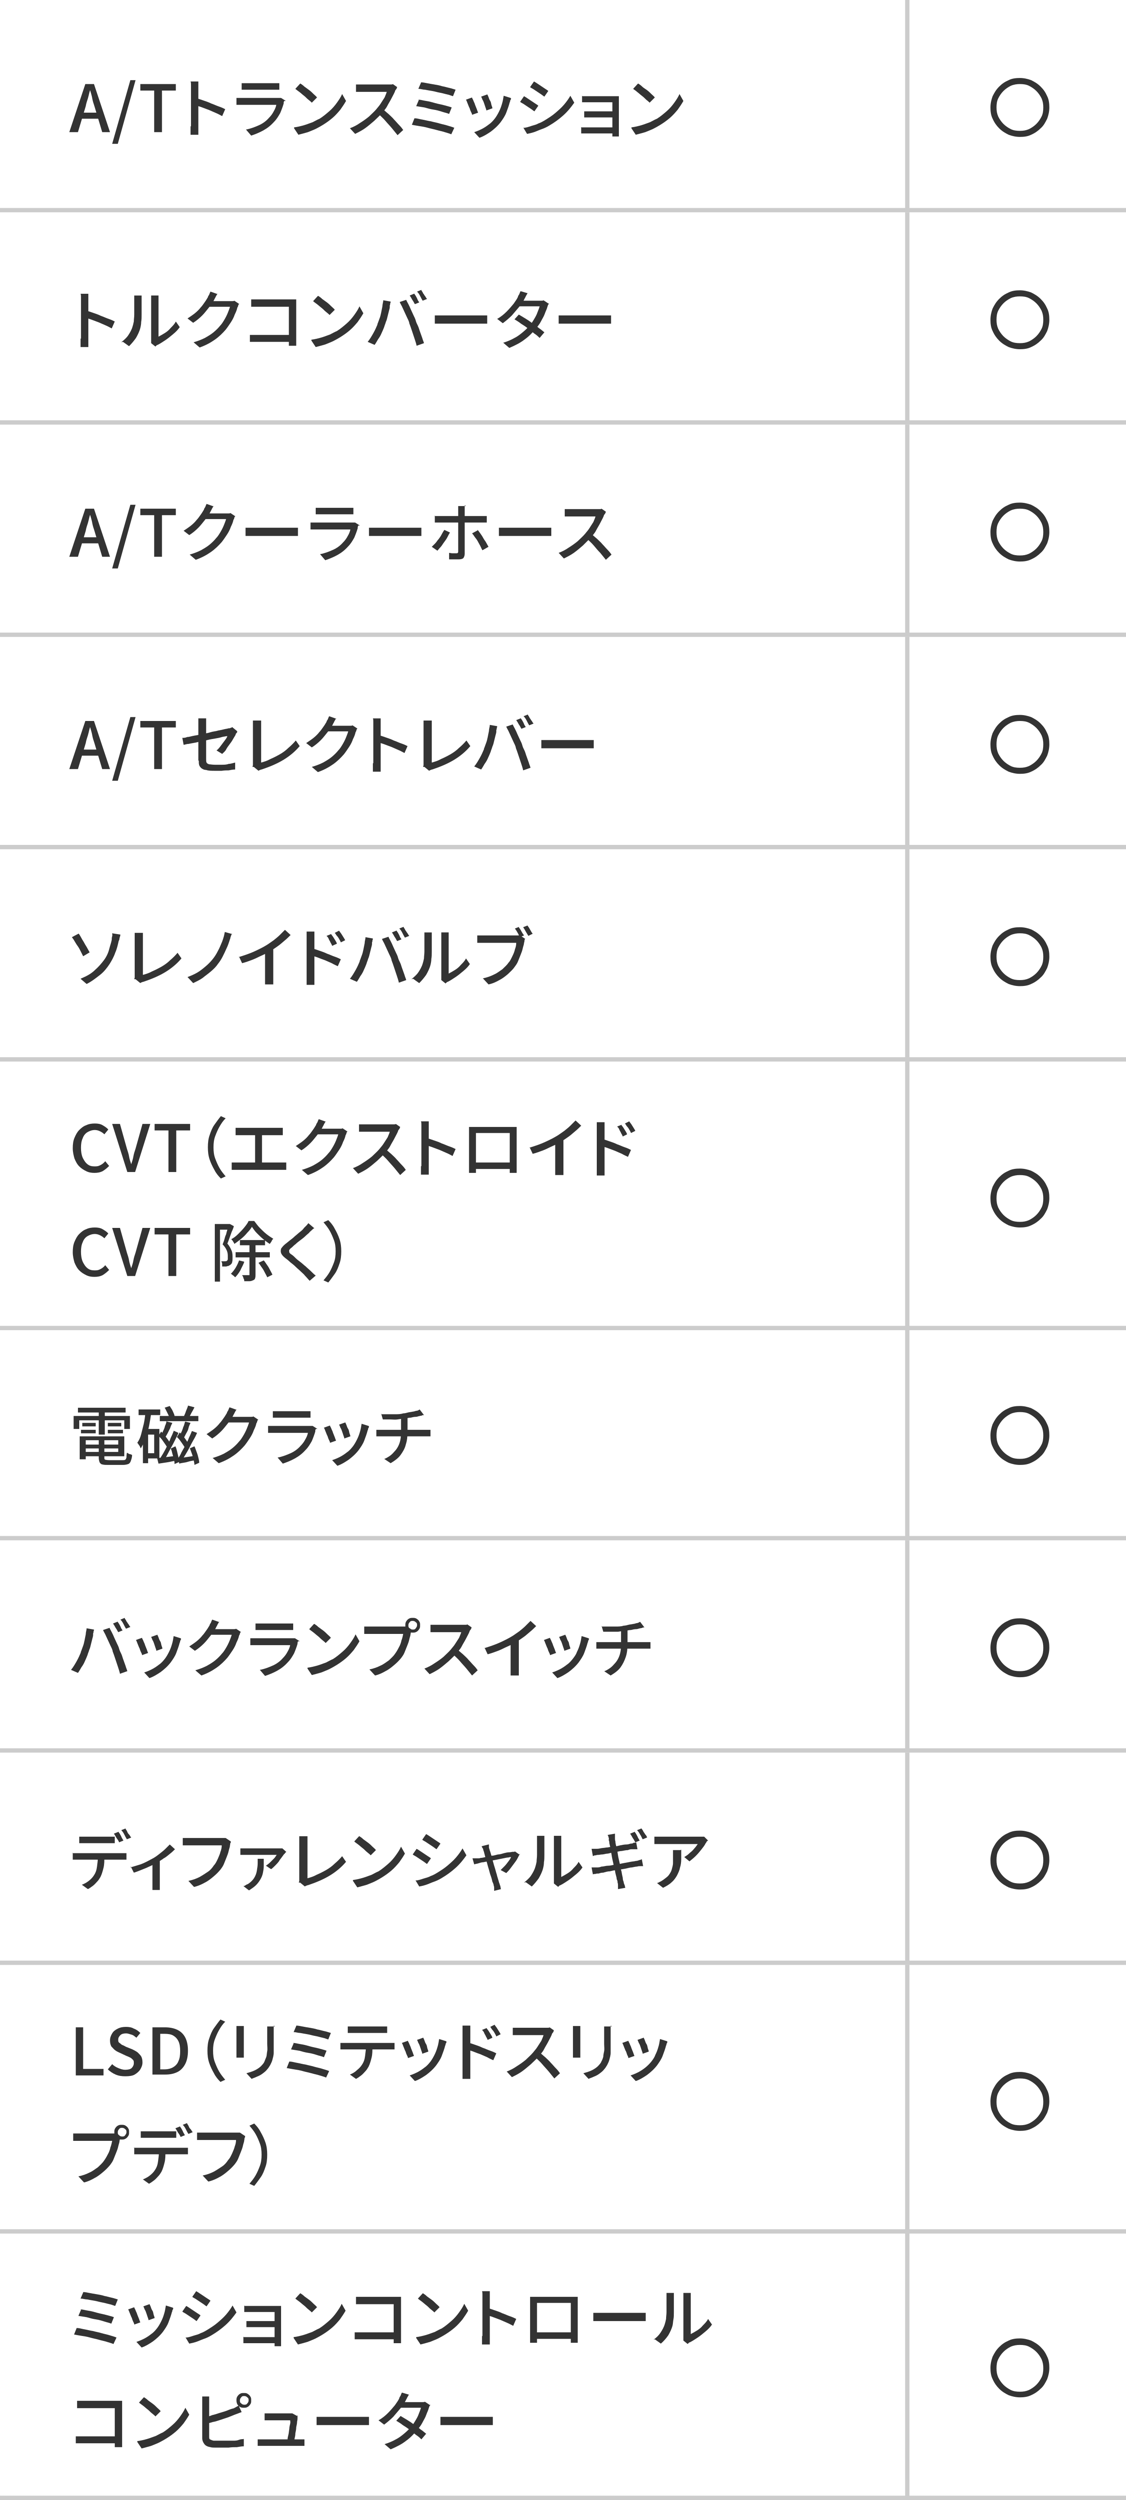<?xml version="1.0" encoding="UTF-8"?>
<svg id="_レイヤー_1" data-name="レイヤー 1" xmlns="http://www.w3.org/2000/svg" version="1.1" viewBox="0 0 260 577">
  <defs>
    <style>
      .cls-1 {
        isolation: isolate;
      }

      .cls-2 {
        fill: #333;
        stroke-width: 0px;
      }

      .cls-3 {
        fill: none;
        stroke: #ccc;
      }
    </style>
  </defs>
  <g id="_グループ_1379" data-name="グループ 1379">
    <g id="_グループ_2660" data-name="グループ 2660">
      <line id="_線_231" data-name="線 231" class="cls-3" y1="576.5" x2="260" y2="576.5"/>
      <g id="_ミッションコントロールコンピューター" data-name="ミッションコントロールコンピューター" class="cls-1">
        <g class="cls-1">
          <path class="cls-2" d="M17.8,537.3c.5,0,1.1.2,1.7.3.6.1,1.3.3,2,.4.7.2,1.4.3,2,.5.7.2,1.3.3,1.9.5.6.2,1.1.3,1.5.5l-.7,1.5c-.4-.2-.9-.3-1.5-.5s-1.2-.3-1.9-.5c-.7-.2-1.3-.3-2-.5s-1.3-.3-2-.4c-.6-.1-1.2-.2-1.7-.3l.6-1.5ZM18.6,533c.5,0,1.1.2,1.8.3.7.1,1.4.3,2.1.5s1.4.3,2.1.5,1.2.3,1.7.5l-.6,1.5c-.4-.2-1-.3-1.6-.5-.6-.2-1.3-.4-2-.5s-1.4-.3-2.1-.5c-.7-.1-1.3-.2-1.9-.3l.6-1.4ZM19.2,529c.4,0,.9.1,1.4.2s1.1.2,1.7.3c.6.1,1.2.2,1.8.4.6.1,1.2.3,1.7.4.5.1,1,.3,1.4.4l-.6,1.5c-.4-.1-.8-.3-1.3-.4-.5-.1-1.1-.3-1.7-.4-.6-.1-1.2-.3-1.8-.4s-1.2-.2-1.7-.3c-.5,0-1-.2-1.5-.2l.6-1.4Z"/>
          <path class="cls-2" d="M31,532.5c0,.2.2.4.3.7.1.3.3.6.4,1,.1.3.3.7.4,1,.1.3.2.6.3.8l-1.4.5c0-.2-.1-.4-.3-.8s-.2-.7-.4-1c-.1-.3-.3-.7-.4-1s-.2-.5-.3-.7l1.4-.5ZM40,532.7c0,.2-.1.4-.2.5,0,.1,0,.3-.1.4-.2.8-.5,1.6-.8,2.4-.3.8-.8,1.5-1.3,2.2-.7.9-1.5,1.6-2.3,2.2-.9.6-1.7,1.1-2.6,1.4l-1.2-1.3c.6-.2,1.1-.4,1.7-.7s1.2-.7,1.7-1.1c.6-.4,1-.9,1.4-1.4.3-.4.6-.9.9-1.5.3-.6.5-1.1.7-1.8.2-.6.3-1.3.4-1.9l1.6.5ZM34.5,531.7c0,.1.2.4.3.7.1.3.2.6.4.9s.2.7.3,1c.1.3.2.5.2.7l-1.4.5c0-.2-.1-.4-.2-.7-.1-.3-.2-.6-.3-.9-.1-.3-.2-.6-.4-.9-.1-.3-.2-.5-.3-.7l1.4-.5Z"/>
          <path class="cls-2" d="M43,532.2c.2.1.5.3.8.5.3.2.6.4.9.6.3.2.6.4.9.6.3.2.5.3.7.5l-.9,1.3c-.2-.1-.4-.3-.7-.5-.3-.2-.6-.4-.9-.6-.3-.2-.6-.4-.9-.6-.3-.2-.6-.3-.8-.5l.9-1.3ZM42.9,539.5c.5,0,1.1-.2,1.7-.4.6-.2,1.2-.3,1.7-.6.6-.2,1.1-.5,1.6-.8.8-.5,1.6-1,2.3-1.6s1.4-1.2,2-1.9c.6-.7,1.1-1.4,1.5-2.1l.9,1.6c-.7,1-1.5,2-2.5,2.9s-2.1,1.7-3.3,2.4c-.5.3-1.1.6-1.7.8-.6.2-1.2.5-1.8.7-.6.2-1.1.3-1.6.4l-.9-1.5ZM45.3,528.8c.2.1.5.3.8.5.3.2.6.4.9.6.3.2.6.4.9.6.3.2.5.3.7.5l-.9,1.3c-.2-.1-.4-.3-.7-.5-.3-.2-.6-.4-.9-.6-.3-.2-.6-.4-.9-.6-.3-.2-.6-.3-.8-.5l.9-1.3Z"/>
          <path class="cls-2" d="M56.3,539.4c.1,0,.3,0,.5,0,.2,0,.5,0,.7,0h6.6v1.4h-6.6c-.2,0-.5,0-.7,0s-.4,0-.6,0v-1.5ZM56.5,532.2c.1,0,.3,0,.5,0,.2,0,.4,0,.6,0,.2,0,.4,0,.6,0h5.7c.2,0,.4,0,.6,0,.2,0,.3,0,.4,0,0,0,0,.2,0,.4v8c0,.1,0,.3,0,.5,0,.2,0,.3,0,.4h-1.5c0,0,0-.2,0-.4v-7.5h-5.3c-.2,0-.3,0-.6,0-.2,0-.4,0-.6,0-.2,0-.4,0-.5,0v-1.5ZM56.9,535.7c.2,0,.4,0,.7,0s.5,0,.8,0h5.9v1.4h-6.7c-.3,0-.5,0-.7,0v-1.4Z"/>
          <path class="cls-2" d="M67.8,539.4c.8-.1,1.6-.3,2.3-.5s1.4-.5,2-.7c.6-.3,1.1-.6,1.6-.8.8-.5,1.5-1.1,2.2-1.7.7-.6,1.3-1.3,1.8-2,.5-.7.9-1.3,1.2-2l.9,1.6c-.4.7-.8,1.3-1.3,2-.5.6-1.1,1.3-1.8,1.9-.7.6-1.4,1.1-2.2,1.6-.5.3-1,.6-1.6.9-.6.3-1.2.5-1.9.8-.7.2-1.4.4-2.2.6l-1-1.5ZM69.4,529.3c.3.2.6.4.9.7.4.3.7.5,1.1.8.4.3.7.6,1,.9s.6.5.8.8l-1.2,1.2c-.2-.2-.4-.4-.8-.7s-.6-.6-1-.9-.7-.6-1.1-.9c-.4-.3-.7-.5-.9-.7l1.1-1.2Z"/>
          <path class="cls-2" d="M81.9,538.3c.2,0,.5,0,.8,0,.3,0,.6,0,.9,0h8.1v1.6h-8c-.3,0-.6,0-1,0-.3,0-.6,0-.8,0v-1.7ZM82.1,530.1c.3,0,.6,0,.9,0s.6,0,.9,0h7.5c.2,0,.4,0,.7,0s.4,0,.5,0c0,.2,0,.4,0,.6,0,.2,0,.5,0,.7v7.8c0,.3,0,.5,0,.9,0,.3,0,.6,0,.7h-1.7c0-.2,0-.4,0-.6,0-.3,0-.5,0-.8v-7.6h-7c-.3,0-.6,0-.9,0-.3,0-.6,0-.8,0v-1.7Z"/>
          <path class="cls-2" d="M96.1,539.4c.8-.1,1.6-.3,2.3-.5s1.4-.5,2-.7c.6-.3,1.1-.6,1.6-.8.8-.5,1.5-1.1,2.2-1.7.7-.6,1.3-1.3,1.8-2,.5-.7.9-1.3,1.2-2l.9,1.6c-.4.7-.8,1.3-1.3,2-.5.6-1.1,1.3-1.8,1.9-.7.6-1.4,1.1-2.2,1.6-.5.3-1,.6-1.6.9-.6.3-1.2.5-1.9.8-.7.2-1.4.4-2.2.6l-1-1.5ZM97.7,529.3c.3.2.6.4.9.7.4.3.7.5,1.1.8.4.3.7.6,1,.9s.6.5.8.8l-1.2,1.2c-.2-.2-.4-.4-.8-.7s-.6-.6-1-.9-.7-.6-1.1-.9c-.4-.3-.7-.5-.9-.7l1.1-1.2Z"/>
          <path class="cls-2" d="M111.4,539.1v-8.7c0-.2,0-.5,0-.8,0-.3,0-.6-.1-.8h1.8c0,.2,0,.5,0,.8,0,.3,0,.6,0,.9v8.7c0,.2,0,.4,0,.6s0,.5,0,.7c0,.2,0,.4,0,.6h-1.8c0-.3,0-.6,0-.9s0-.7,0-1ZM112.6,532.7c.5.1,1,.3,1.6.5.6.2,1.2.4,1.8.7.6.2,1.2.5,1.8.7.6.2,1,.4,1.4.6l-.7,1.6c-.4-.2-.9-.5-1.4-.7-.5-.2-1.1-.5-1.6-.7s-1.1-.4-1.6-.6c-.5-.2-1-.3-1.4-.5v-1.7Z"/>
          <path class="cls-2" d="M122.5,530.1c.3,0,.6,0,.8,0,.2,0,.4,0,.6,0h8.8c.3,0,.5,0,.7,0,0,.2,0,.4,0,.6,0,.2,0,.4,0,.7v7.4c0,.1,0,.3,0,.5,0,.2,0,.4,0,.6s0,.4,0,.5c0,.2,0,.2,0,.3h-1.6s0-.2,0-.4,0-.4,0-.7c0-.3,0-.5,0-.8v-7.3h-7.8v7.8c0,.2,0,.4,0,.6,0,.2,0,.3,0,.5,0,.1,0,.2,0,.3h-1.6s0-.1,0-.3c0-.1,0-.3,0-.5,0-.2,0-.4,0-.6,0-.2,0-.4,0-.5v-8c0-.2,0-.5,0-.7ZM132.4,538.3v1.5h-9.1v-1.5h9.1Z"/>
          <path class="cls-2" d="M137,533.8c.2,0,.4,0,.6,0,.2,0,.5,0,.8,0,.3,0,.6,0,.8,0h8.2c.4,0,.7,0,1,0,.3,0,.5,0,.7,0v1.9c-.2,0-.4,0-.7,0-.3,0-.6,0-1,0h-8.2c-.4,0-.8,0-1.2,0-.4,0-.7,0-1,0v-1.9Z"/>
          <path class="cls-2" d="M150.9,540c.7-.5,1.2-1,1.6-1.6.4-.6.8-1.3,1-2,.1-.3.2-.7.3-1.2,0-.5.1-1,.1-1.6,0-.6,0-1.1,0-1.7s0-1,0-1.5,0-.5,0-.7c0-.2,0-.4,0-.5h1.7s0,.1,0,.2c0,.1,0,.3,0,.4s0,.3,0,.5c0,.4,0,.9,0,1.5,0,.6,0,1.2,0,1.8,0,.6,0,1.2-.1,1.7s-.1,1-.2,1.4c-.2.8-.6,1.6-1,2.3-.5.7-1,1.3-1.7,1.9l-1.4-1ZM157.8,540.2c0-.1,0-.3,0-.4,0-.2,0-.3,0-.5v-8.9c0-.3,0-.6,0-.8,0-.2,0-.4,0-.4h1.7c0,0,0,.2,0,.4,0,.2,0,.5,0,.8v8.3c.4-.2.9-.5,1.4-.8s1-.7,1.4-1.2c.5-.5.9-.9,1.2-1.5l.9,1.3c-.4.6-.9,1.1-1.5,1.6-.6.5-1.2,1-1.8,1.4s-1.2.8-1.8,1.1c-.1,0-.3.1-.3.2,0,0-.2.1-.2.2l-1-.8Z"/>
        </g>
        <g class="cls-1">
          <path class="cls-2" d="M17.5,562.3c.2,0,.5,0,.8,0,.3,0,.6,0,.9,0h8.1v1.6h-8c-.3,0-.6,0-1,0-.3,0-.6,0-.8,0v-1.7ZM17.7,554.1c.3,0,.6,0,.9,0s.6,0,.9,0h7.5c.2,0,.4,0,.7,0s.4,0,.5,0c0,.2,0,.4,0,.6,0,.2,0,.5,0,.7v7.8c0,.3,0,.5,0,.9,0,.3,0,.6,0,.7h-1.7c0-.2,0-.4,0-.6,0-.3,0-.5,0-.8v-7.6h-7c-.3,0-.6,0-.9,0-.3,0-.6,0-.8,0v-1.7Z"/>
          <path class="cls-2" d="M31.7,563.4c.8-.1,1.6-.3,2.3-.5s1.4-.5,2-.7c.6-.3,1.1-.6,1.6-.8.8-.5,1.5-1.1,2.2-1.7.7-.6,1.3-1.3,1.8-2,.5-.7.9-1.3,1.2-2l.9,1.6c-.4.7-.8,1.3-1.3,2-.5.6-1.1,1.3-1.8,1.9-.7.6-1.4,1.1-2.2,1.6-.5.3-1,.6-1.6.9-.6.3-1.2.5-1.9.8-.7.2-1.4.4-2.2.6l-1-1.5ZM33.3,553.3c.3.2.6.4.9.7.4.3.7.5,1.1.8.4.3.7.6,1,.9s.6.5.8.8l-1.2,1.2c-.2-.2-.4-.4-.8-.7s-.6-.6-1-.9-.7-.6-1.1-.9c-.4-.3-.7-.5-.9-.7l1.1-1.2Z"/>
          <path class="cls-2" d="M48.3,553.1c0,.2,0,.4,0,.7,0,.2,0,.5,0,.7v7.8c0,.4,0,.6.2.7.2.1.4.2.8.3.2,0,.5,0,.8,0,.3,0,.7,0,1,0s.8,0,1.3,0c.5,0,.9,0,1.4,0s.9,0,1.4-.2.8-.1,1.1-.2v1.7c-.5,0-1,.1-1.6.2-.6,0-1.2,0-1.9.1-.6,0-1.2,0-1.8,0s-.9,0-1.3,0c-.4,0-.8,0-1.1-.1-.6-.1-1.1-.3-1.4-.7s-.5-.8-.5-1.4v-8.2c0-.1,0-.3,0-.4,0-.2,0-.3,0-.5s0-.3,0-.5h1.8ZM47.5,557.8c.5,0,1-.2,1.5-.4.5-.1,1.1-.3,1.7-.5.6-.2,1.1-.3,1.6-.5.5-.2,1-.4,1.4-.5.2,0,.5-.2.7-.3.2-.1.5-.3.7-.4l.7,1.5c-.3.1-.5.2-.8.3-.3.1-.5.2-.8.3-.5.2-1,.4-1.5.6-.6.2-1.2.4-1.8.6-.6.2-1.2.4-1.8.5-.6.2-1.1.3-1.6.4v-1.6ZM54.6,554c0-.3,0-.6.2-.9s.4-.5.6-.6c.3-.2.5-.2.9-.2s.6,0,.9.2c.3.2.5.4.6.6.2.3.2.5.2.9s0,.6-.2.9c-.2.3-.4.5-.6.6-.3.2-.6.2-.9.2s-.6,0-.9-.2c-.3-.2-.5-.4-.6-.6s-.2-.5-.2-.9ZM55.4,554c0,.3,0,.5.3.7.2.2.4.3.7.3s.5,0,.7-.3c.2-.2.3-.4.3-.7s0-.5-.3-.7c-.2-.2-.4-.3-.7-.3s-.5,0-.7.3c-.2.2-.3.4-.3.7Z"/>
          <path class="cls-2" d="M59.6,563c.2,0,.4,0,.6,0,.2,0,.5,0,.7,0h8.1c.2,0,.4,0,.6,0,.3,0,.5,0,.7,0v1.5c0,0-.2,0-.4,0-.2,0-.3,0-.5,0h-8.5c-.2,0-.5,0-.7,0-.2,0-.4,0-.7,0v-1.5ZM68.7,557.4c0,0,0,.2,0,.3,0,.1,0,.2,0,.3,0,.2,0,.5-.1.9,0,.4-.1.8-.2,1.3,0,.5-.1.9-.2,1.4,0,.5-.1.9-.2,1.3,0,.4-.1.7-.1.9h-1.6c0-.2,0-.4.1-.8,0-.3.1-.7.2-1.1s.1-.8.2-1.3c0-.4.1-.8.2-1.2s0-.6,0-.8h-4.5c-.2,0-.4,0-.7,0-.2,0-.5,0-.7,0v-1.6c.1,0,.3,0,.4,0,.2,0,.3,0,.5,0,.2,0,.3,0,.4,0h4.3c0,0,.2,0,.3,0,.1,0,.2,0,.3,0,.1,0,.2,0,.2,0l1.1.6Z"/>
          <path class="cls-2" d="M73.1,557.8c.2,0,.4,0,.6,0,.2,0,.5,0,.8,0,.3,0,.6,0,.8,0h8.2c.4,0,.7,0,1,0,.3,0,.5,0,.7,0v1.9c-.2,0-.4,0-.7,0-.3,0-.6,0-1,0h-8.2c-.4,0-.8,0-1.2,0-.4,0-.7,0-1,0v-1.9Z"/>
          <path class="cls-2" d="M94.4,552.7c-.1.2-.3.5-.4.7-.1.3-.3.5-.3.6-.3.6-.7,1.2-1.2,1.8s-1.1,1.3-1.7,2c-.6.6-1.3,1.2-2.1,1.8l-1.3-1c.9-.5,1.6-1.1,2.2-1.7.6-.6,1.1-1.2,1.6-1.8.4-.6.8-1.1,1-1.6,0-.2.2-.4.3-.6.1-.3.2-.5.3-.7l1.7.5ZM99.4,554.9c0,.1-.1.3-.2.4s-.1.3-.2.5c-.1.5-.4,1-.6,1.6s-.6,1.2-.9,1.8-.8,1.2-1.2,1.7c-.7.8-1.5,1.7-2.5,2.4-1,.8-2.2,1.4-3.6,2l-1.4-1.2c1-.3,1.9-.7,2.6-1.1.8-.4,1.4-.9,2-1.4.6-.5,1.1-1,1.5-1.5.4-.4.7-.9,1-1.4.3-.5.6-1,.8-1.6.2-.5.4-1,.5-1.4h-5.4l.6-1.3h4.6c.2,0,.4,0,.6,0,.2,0,.4,0,.5-.1l1.2.8ZM92.5,557.6c.5.3,1,.6,1.5.9.5.3,1.1.7,1.6,1.1s1.1.7,1.5,1.1c.5.3.9.7,1.3,1l-1.1,1.3c-.3-.3-.7-.7-1.2-1-.5-.4-1-.8-1.5-1.2-.5-.4-1.1-.8-1.6-1.1-.5-.4-1-.7-1.5-1l1-1.1Z"/>
          <path class="cls-2" d="M101.7,557.8c.2,0,.4,0,.6,0,.2,0,.5,0,.8,0,.3,0,.6,0,.8,0h8.2c.4,0,.7,0,1,0,.3,0,.5,0,.7,0v1.9c-.2,0-.4,0-.7,0-.3,0-.6,0-1,0h-8.2c-.4,0-.8,0-1.2,0-.4,0-.7,0-1,0v-1.9Z"/>
        </g>
      </g>
      <g id="_〇" data-name="〇" class="cls-1">
        <g class="cls-1">
          <path class="cls-2" d="M235.5,539.7c.9,0,1.8.2,2.6.5.8.4,1.5.8,2.2,1.5s1.1,1.3,1.5,2.2c.4.8.5,1.7.5,2.6s-.2,1.8-.5,2.6c-.4.8-.8,1.6-1.5,2.2-.6.6-1.3,1.1-2.2,1.5-.8.4-1.7.5-2.6.5s-1.8-.2-2.6-.5c-.8-.4-1.5-.8-2.2-1.5-.6-.6-1.1-1.3-1.5-2.2-.4-.8-.5-1.7-.5-2.6s.2-1.8.5-2.6c.4-.8.8-1.5,1.5-2.2s1.3-1.1,2.2-1.5c.8-.4,1.7-.5,2.6-.5ZM235.5,541.2c-.7,0-1.4.1-2.1.4-.6.3-1.2.7-1.7,1.2-.5.5-.9,1.1-1.2,1.7-.3.6-.4,1.3-.4,2.1s.1,1.4.4,2.1c.3.6.7,1.2,1.2,1.7.5.5,1.1.9,1.7,1.2.6.3,1.3.4,2.1.4s1.4-.1,2.1-.4c.6-.3,1.2-.7,1.7-1.2.5-.5.9-1.1,1.2-1.7.3-.6.4-1.3.4-2.1s-.1-1.4-.4-2.1c-.3-.6-.7-1.2-1.2-1.7-.5-.5-1.1-.9-1.7-1.2-.6-.3-1.3-.4-2.1-.4Z"/>
        </g>
      </g>
      <line id="_線_232" data-name="線 232" class="cls-3" x1="209.5" y1="515" x2="209.5" y2="576.5"/>
    </g>
    <g id="_グループ_2685" data-name="グループ 2685">
      <line id="_線_231-2" data-name="線 231-2" class="cls-3" y1="515" x2="260" y2="515"/>
      <g id="LSD_リミテッドスリップデフ_" data-name="LSD リミテッドスリップデフ " class="cls-1">
        <g class="cls-1">
          <path class="cls-2" d="M17.5,479v-11.1h1.7v9.6h4.7v1.5h-6.4Z"/>
          <path class="cls-2" d="M28.9,479.2c-.8,0-1.5-.1-2.2-.4-.7-.3-1.3-.7-1.8-1.2l1-1.2c.4.4.9.7,1.4.9.5.2,1,.4,1.6.4s1.2-.1,1.5-.4.5-.7.5-1.1,0-.6-.2-.8-.4-.4-.6-.5-.6-.3-.9-.4l-1.5-.7c-.4-.2-.7-.3-1.1-.6-.3-.2-.6-.6-.9-.9-.2-.4-.3-.8-.3-1.4s.2-1.1.5-1.6.7-.8,1.3-1.1,1.2-.4,1.9-.4,1.3.1,1.8.4c.6.2,1.1.6,1.5,1l-.9,1.1c-.4-.3-.7-.6-1.1-.7s-.8-.3-1.3-.3-1,.1-1.3.4c-.3.3-.5.6-.5,1s0,.6.3.8.4.4.7.5.6.3.8.4l1.5.6c.4.2.8.4,1.2.7.3.3.6.6.8.9.2.4.3.8.3,1.4s-.2,1.1-.5,1.6-.8.9-1.3,1.2-1.3.4-2.1.4Z"/>
          <path class="cls-2" d="M35.2,479v-11.1h2.9c1.1,0,2.1.2,2.9.6s1.4,1,1.8,1.8c.4.8.6,1.8.6,3s-.2,2.2-.6,3-1,1.5-1.8,1.9c-.8.4-1.7.6-2.8.6h-3ZM37,477.6h1c.8,0,1.5-.2,2-.5.5-.3,1-.8,1.2-1.4.3-.6.4-1.4.4-2.3s-.1-1.7-.4-2.3c-.3-.6-.7-1-1.2-1.3-.5-.3-1.2-.4-2-.4h-1v8.2Z"/>
          <path class="cls-2" d="M47.9,473.3c0-1,.1-2,.4-2.8.3-.9.6-1.7,1.1-2.4.5-.7,1-1.4,1.5-2l1.1.5c-.6.6-1,1.2-1.4,1.9-.4.7-.7,1.4-1,2.2s-.4,1.6-.4,2.6.1,1.8.4,2.6.6,1.5,1,2.2.9,1.3,1.4,1.9l-1.1.5c-.6-.6-1.1-1.2-1.5-2-.4-.7-.8-1.5-1.1-2.4-.3-.9-.4-1.8-.4-2.8Z"/>
          <path class="cls-2" d="M56.3,467.6c0,.2,0,.3,0,.5,0,.2,0,.4,0,.6v5c0,.2,0,.4,0,.6,0,.2,0,.4,0,.6h-1.7c0-.1,0-.3,0-.5,0-.2,0-.5,0-.7v-5c0-.1,0-.3,0-.5,0-.2,0-.4,0-.6h1.7ZM63.2,467.5c0,.2,0,.4,0,.6,0,.2,0,.5,0,.8v2.7c0,.9,0,1.6,0,2.2,0,.6-.2,1.2-.3,1.6-.1.4-.3.8-.5,1.2-.2.3-.4.7-.7,1-.3.4-.7.7-1.1,1s-.8.5-1.3.7c-.4.2-.8.3-1.2.5l-1.2-1.3c.7-.2,1.4-.4,2-.7.6-.3,1.2-.7,1.6-1.2.3-.3.5-.6.6-.9s.3-.7.4-1,.1-.8.2-1.3,0-1.1,0-1.7v-2.6c0-.3,0-.5,0-.8,0-.2,0-.4,0-.6h1.8Z"/>
          <path class="cls-2" d="M66.9,475.8c.5,0,1.1.2,1.7.3.6.1,1.3.3,2,.4.7.2,1.4.3,2,.5.7.2,1.3.3,1.9.5.6.2,1.1.3,1.5.5l-.7,1.5c-.4-.2-.9-.3-1.5-.5s-1.2-.3-1.9-.5c-.7-.2-1.3-.3-2-.5s-1.3-.3-2-.4c-.6-.1-1.2-.2-1.7-.3l.6-1.5ZM67.7,471.5c.5,0,1.1.2,1.8.3.7.1,1.4.3,2.1.5s1.4.3,2.1.5,1.2.3,1.7.5l-.6,1.5c-.4-.2-1-.3-1.6-.5-.6-.2-1.3-.4-2-.5s-1.4-.3-2.1-.5c-.7-.1-1.3-.2-1.9-.3l.6-1.4ZM68.4,467.5c.4,0,.9.1,1.4.2s1.1.2,1.7.3c.6.1,1.2.2,1.8.4.6.1,1.2.3,1.7.4.5.1,1,.3,1.4.4l-.6,1.5c-.4-.1-.8-.3-1.3-.4-.5-.1-1.1-.3-1.7-.4-.6-.1-1.2-.3-1.8-.4s-1.2-.2-1.7-.3c-.5,0-1-.2-1.5-.2l.6-1.4Z"/>
          <path class="cls-2" d="M78.7,471.5c.2,0,.4,0,.7,0,.2,0,.5,0,.7,0h9.8c.2,0,.4,0,.6,0,.2,0,.5,0,.6,0v1.5c-.2,0-.4,0-.6,0-.2,0-.5,0-.7,0h-9.8c-.2,0-.5,0-.7,0-.2,0-.5,0-.7,0v-1.5ZM80.4,467.7c.2,0,.5,0,.7,0,.2,0,.5,0,.7,0h6.1c.2,0,.5,0,.7,0,.3,0,.5,0,.8,0v1.5c-.2,0-.5,0-.8,0s-.5,0-.8,0h-6c-.2,0-.5,0-.8,0-.3,0-.5,0-.7,0v-1.5ZM86,472.3c0,1,0,1.8-.2,2.6s-.4,1.5-.7,2.1c-.2.3-.4.7-.7,1-.3.3-.6.7-1,1-.4.3-.8.6-1.2.8l-1.4-1c.5-.2,1.1-.5,1.6-1,.5-.4.9-.8,1.2-1.3.4-.6.6-1.2.7-2s.2-1.5.2-2.3h1.6Z"/>
          <path class="cls-2" d="M94.2,471c0,.2.2.4.3.7.1.3.3.6.4,1,.1.3.3.7.4,1,.1.3.2.6.3.8l-1.4.5c0-.2-.1-.4-.3-.8s-.2-.7-.4-1c-.1-.3-.3-.7-.4-1s-.2-.5-.3-.7l1.4-.5ZM103.1,471.2c0,.2-.1.4-.2.5,0,.1,0,.3-.1.4-.2.8-.5,1.6-.8,2.4-.3.8-.8,1.5-1.3,2.2-.7.9-1.5,1.6-2.3,2.2-.9.6-1.7,1.1-2.6,1.4l-1.2-1.3c.6-.2,1.1-.4,1.7-.7s1.2-.7,1.7-1.1c.6-.4,1-.9,1.4-1.4.3-.4.6-.9.9-1.5.3-.6.5-1.1.7-1.8.2-.6.3-1.3.4-1.9l1.6.5ZM97.7,470.2c0,.1.2.4.3.7.1.3.2.6.4.9s.2.7.3,1c.1.3.2.5.2.7l-1.4.5c0-.2-.1-.4-.2-.7-.1-.3-.2-.6-.3-.9-.1-.3-.2-.6-.4-.9-.1-.3-.2-.5-.3-.7l1.4-.5Z"/>
          <path class="cls-2" d="M106.8,477.8v-8.7c0-.2,0-.5,0-.8,0-.3,0-.6,0-.8h1.8c0,.2,0,.5,0,.8,0,.3,0,.6,0,.9v3c0,.6,0,1.2,0,1.8,0,.6,0,1.2,0,1.7v2.2c0,.2,0,.3,0,.6,0,.2,0,.5,0,.7,0,.2,0,.5,0,.6h-1.8c0-.3,0-.6,0-.9,0-.4,0-.7,0-1ZM108,471.4c.5.1,1,.3,1.6.5.6.2,1.2.4,1.8.7.6.2,1.2.5,1.8.7s1,.4,1.4.6l-.7,1.6c-.4-.2-.9-.4-1.4-.7-.5-.2-1.1-.5-1.6-.7-.6-.2-1.1-.4-1.6-.6-.5-.2-1-.3-1.4-.5v-1.7ZM112.3,468c.1.2.3.4.5.7.2.3.3.5.5.8.2.3.3.5.4.8l-1.1.5c-.1-.3-.3-.6-.4-.8-.1-.3-.3-.5-.4-.8s-.3-.5-.5-.7l1-.4ZM114.2,467.3c.1.2.3.4.5.7.2.3.3.5.5.8.2.3.3.5.4.7l-1,.5c-.1-.3-.3-.6-.4-.8s-.3-.5-.5-.7c-.2-.2-.3-.5-.5-.7l1-.5Z"/>
          <path class="cls-2" d="M127.8,468.9c0,0-.1.2-.2.3s-.2.3-.2.4c-.2.5-.5,1-.8,1.6-.3.6-.7,1.2-1,1.8s-.8,1.1-1.2,1.6c-.5.6-1.2,1.2-1.8,1.8-.7.6-1.4,1.2-2.1,1.7-.7.5-1.5.9-2.3,1.3l-1.2-1.3c.8-.3,1.6-.7,2.3-1.2.8-.5,1.5-1,2.1-1.5.6-.6,1.2-1.1,1.7-1.7.3-.4.7-.8,1-1.3.3-.5.6-.9.9-1.4.2-.5.4-.9.5-1.3h-5.5c-.2,0-.4,0-.6,0-.2,0-.4,0-.6,0-.2,0-.3,0-.4,0v-1.7c0,0,.2,0,.4,0s.4,0,.6,0c.2,0,.4,0,.6,0h5.6c.3,0,.5,0,.8,0s.4,0,.5-.1l1,.7ZM124.6,473.7c.4.3.8.7,1.3,1.1.4.4.9.8,1.3,1.3.4.4.8.9,1.2,1.3.4.4.7.8.9,1.1l-1.3,1.2c-.4-.5-.8-1-1.3-1.6s-1-1.1-1.5-1.7c-.5-.6-1.1-1.1-1.6-1.6l1.1-1.1Z"/>
          <path class="cls-2" d="M134,467.6c0,.2,0,.3,0,.5,0,.2,0,.4,0,.6v5c0,.2,0,.4,0,.6,0,.2,0,.4,0,.6h-1.7c0-.1,0-.3,0-.5,0-.2,0-.5,0-.7v-5c0-.1,0-.3,0-.5,0-.2,0-.4,0-.6h1.7ZM141,467.5c0,.2,0,.4,0,.6,0,.2,0,.5,0,.8v2.7c0,.9,0,1.6,0,2.2,0,.6-.2,1.2-.3,1.6-.1.4-.3.8-.5,1.2-.2.3-.4.7-.7,1-.3.4-.7.7-1.1,1s-.8.5-1.3.7c-.4.2-.8.3-1.2.5l-1.2-1.3c.7-.2,1.4-.4,2-.7.6-.3,1.2-.7,1.6-1.2.3-.3.5-.6.6-.9.2-.3.3-.7.4-1,0-.4.1-.8.2-1.3s0-1.1,0-1.7v-2.6c0-.3,0-.5,0-.8,0-.2,0-.4,0-.6h1.8Z"/>
          <path class="cls-2" d="M145.1,471c0,.2.2.4.3.7.1.3.3.6.4,1,.1.3.3.7.4,1,.1.3.2.6.3.8l-1.4.5c0-.2-.1-.4-.3-.8-.1-.3-.2-.7-.4-1-.1-.3-.3-.7-.4-1s-.2-.5-.3-.7l1.4-.5ZM154.1,471.2c0,.2-.1.4-.2.5,0,.1,0,.3-.1.4-.2.8-.5,1.6-.8,2.4-.3.8-.8,1.5-1.3,2.2-.7.9-1.5,1.6-2.3,2.2-.9.6-1.7,1.1-2.6,1.4l-1.2-1.3c.6-.2,1.1-.4,1.7-.7.6-.3,1.2-.7,1.7-1.1s1-.9,1.4-1.4c.3-.4.7-.9.9-1.5.3-.6.5-1.1.7-1.8.2-.6.3-1.3.4-1.9l1.6.5ZM148.6,470.2c0,.1.2.4.3.7.1.3.2.6.4.9s.2.7.3,1c.1.3.2.5.2.7l-1.4.5c0-.2-.1-.4-.2-.7s-.2-.6-.3-.9c-.1-.3-.2-.6-.4-.9-.1-.3-.2-.5-.3-.7l1.4-.5Z"/>
        </g>
        <g class="cls-1">
          <path class="cls-2" d="M27.9,493.2c0,.1-.1.3-.2.4s0,.3-.1.5c0,.4-.2.8-.3,1.3s-.3,1-.5,1.5-.4,1-.6,1.5c-.2.5-.5.9-.8,1.3-.5.6-1,1.1-1.6,1.6-.6.5-1.2,1-2,1.4-.7.4-1.5.8-2.4,1l-1.3-1.4c1-.2,1.8-.5,2.6-.9.7-.3,1.3-.8,1.9-1.2.5-.5,1-.9,1.4-1.5.3-.4.6-.9.9-1.5.3-.5.5-1.1.6-1.6.2-.5.3-1,.4-1.5h-7.4c-.3,0-.6,0-.9,0s-.5,0-.7,0v-1.7c.1,0,.3,0,.5,0,.2,0,.4,0,.6,0,.2,0,.4,0,.5,0h7.3c.1,0,.3,0,.5,0,.2,0,.3,0,.5,0l1.2.8ZM26.4,492.1c0-.3,0-.6.2-.9.2-.3.4-.5.6-.6.3-.2.6-.2.9-.2s.6,0,.9.2c.3.2.5.4.6.6.2.3.2.5.2.9s0,.6-.2.9-.4.5-.6.6c-.3.2-.6.2-.9.2s-.6,0-.9-.2c-.3-.2-.5-.4-.6-.6-.2-.3-.2-.5-.2-.9ZM27.2,492.1c0,.3,0,.5.3.7.2.2.4.3.7.3s.5,0,.7-.3.3-.4.3-.7,0-.5-.3-.7c-.2-.2-.4-.3-.7-.3s-.5,0-.7.3c-.2.2-.3.4-.3.7Z"/>
          <path class="cls-2" d="M30.9,495.7c.2,0,.4,0,.7,0,.2,0,.5,0,.7,0h9.8c.2,0,.4,0,.6,0s.5,0,.7,0v1.5c-.2,0-.4,0-.6,0-.2,0-.4,0-.6,0h-9.8c-.2,0-.4,0-.7,0-.2,0-.5,0-.7,0v-1.6ZM32.7,491.9c.2,0,.5,0,.7,0,.2,0,.5,0,.7,0h5.1c.2,0,.5,0,.7,0,.3,0,.5,0,.8,0v1.5c-.2,0-.5,0-.8,0-.3,0-.5,0-.8,0h-5.1c-.2,0-.5,0-.8,0-.3,0-.5,0-.7,0v-1.5ZM38.2,496.5c0,1,0,1.8-.2,2.6s-.4,1.5-.7,2.1c-.2.3-.4.7-.7,1-.3.3-.6.7-1,1-.4.3-.8.6-1.2.8l-1.4-1c.5-.2,1.1-.5,1.6-.9.5-.4.9-.8,1.2-1.3.4-.6.6-1.2.7-2,.1-.7.2-1.5.2-2.3h1.6ZM41.5,490.7c.1.2.3.4.4.6s.3.5.4.8c.1.2.3.5.4.7l-1,.4c-.1-.3-.3-.6-.6-1-.2-.4-.4-.7-.6-1l1-.4ZM43.2,490.1c.1.2.3.4.4.7s.3.5.5.7c.1.2.3.5.4.6l-1,.4c-.2-.3-.4-.7-.6-1.1-.2-.4-.4-.7-.7-1l1-.4Z"/>
          <path class="cls-2" d="M56.6,493c0,.1,0,.3-.1.4s0,.3-.1.5c0,.4-.2.8-.3,1.3-.1.5-.3,1-.5,1.5s-.4,1-.6,1.5c-.2.5-.5.9-.8,1.3-.5.6-1,1.1-1.6,1.6-.6.5-1.2,1-2,1.4-.7.4-1.6.8-2.5,1l-1.3-1.4c1-.2,1.8-.5,2.6-.9.7-.4,1.3-.8,1.9-1.2s1-.9,1.4-1.5c.4-.4.6-.9.9-1.5.2-.5.5-1.1.6-1.6.2-.5.3-1,.3-1.5h-7.4c-.3,0-.6,0-.9,0-.3,0-.5,0-.7,0v-1.7c.1,0,.3,0,.5,0s.4,0,.6,0c.2,0,.4,0,.5,0h7.3c.1,0,.3,0,.5,0,.2,0,.3,0,.5,0l1.2.8Z"/>
          <path class="cls-2" d="M61.7,497.3c0,1-.1,2-.4,2.8-.3.9-.6,1.7-1.1,2.4-.5.7-1,1.4-1.5,2l-1.1-.5c.5-.6,1-1.2,1.4-1.9.4-.7.7-1.4,1-2.2s.4-1.6.4-2.6-.1-1.8-.4-2.6-.6-1.5-1-2.2c-.4-.7-.9-1.3-1.4-1.9l1.1-.5c.6.6,1.1,1.2,1.5,2,.4.7.8,1.5,1.1,2.4.3.9.4,1.8.4,2.8Z"/>
        </g>
      </g>
      <g id="_〇-2" data-name="〇-2" class="cls-1">
        <g class="cls-1">
          <path class="cls-2" d="M235.5,478.2c.9,0,1.8.2,2.6.5.8.4,1.5.8,2.2,1.5s1.1,1.3,1.5,2.2c.4.8.5,1.7.5,2.6s-.2,1.8-.5,2.6c-.4.8-.8,1.6-1.5,2.2-.6.6-1.3,1.1-2.2,1.5-.8.4-1.7.5-2.6.5s-1.8-.2-2.6-.5c-.8-.4-1.5-.8-2.2-1.5-.6-.6-1.1-1.3-1.5-2.2-.4-.8-.5-1.7-.5-2.6s.2-1.8.5-2.6c.4-.8.8-1.5,1.5-2.2s1.3-1.1,2.2-1.5c.8-.4,1.7-.5,2.6-.5ZM235.5,479.7c-.7,0-1.4.1-2.1.4-.6.3-1.2.7-1.7,1.2-.5.5-.9,1.1-1.2,1.7-.3.6-.4,1.3-.4,2.1s.1,1.4.4,2.1c.3.6.7,1.2,1.2,1.7.5.5,1.1.9,1.7,1.2.6.3,1.3.4,2.1.4s1.4-.1,2.1-.4c.6-.3,1.2-.7,1.7-1.2.5-.5.9-1.1,1.2-1.7.3-.6.4-1.3.4-2.1s-.1-1.4-.4-2.1c-.3-.6-.7-1.2-1.2-1.7-.5-.5-1.1-.9-1.7-1.2-.6-.3-1.3-.4-2.1-.4Z"/>
        </g>
      </g>
      <line id="_線_232-2" data-name="線 232-2" class="cls-3" x1="209.5" y1="453.5" x2="209.5" y2="515"/>
    </g>
    <g id="_グループ_2630" data-name="グループ 2630">
      <line id="_線_231-3" data-name="線 231-3" class="cls-3" y1="453" x2="260" y2="453"/>
      <g id="_ディファレンシャルギア" data-name="ディファレンシャルギア" class="cls-1">
        <g class="cls-1">
          <path class="cls-2" d="M16.7,427.7c.2,0,.4,0,.7,0,.2,0,.5,0,.7,0h9.8c.2,0,.4,0,.6,0s.5,0,.7,0v1.5c-.2,0-.4,0-.6,0-.2,0-.4,0-.6,0h-9.8c-.2,0-.4,0-.7,0-.2,0-.5,0-.7,0v-1.6ZM18.5,423.9c.2,0,.5,0,.7,0,.2,0,.5,0,.7,0h5.1c.2,0,.5,0,.7,0,.3,0,.5,0,.8,0v1.5c-.2,0-.5,0-.8,0-.3,0-.5,0-.8,0h-5.1c-.2,0-.5,0-.8,0-.3,0-.5,0-.7,0v-1.5ZM24.1,428.5c0,1,0,1.8-.2,2.6s-.4,1.5-.7,2.1c-.2.3-.4.7-.7,1-.3.3-.6.7-1,1-.4.3-.8.6-1.2.8l-1.4-1c.5-.2,1.1-.5,1.6-.9.5-.4.9-.8,1.2-1.3.4-.6.6-1.2.7-2,.1-.7.2-1.5.2-2.3h1.6ZM27.3,422.7c.1.2.3.4.4.6s.3.5.4.8c.1.2.3.5.4.7l-1,.4c-.1-.3-.3-.6-.6-1-.2-.4-.4-.7-.6-1l1-.4ZM29,422.1c.1.2.3.4.4.7s.3.5.5.7c.1.2.3.5.4.6l-1,.4c-.2-.3-.4-.7-.6-1.1-.2-.4-.4-.7-.7-1l1-.4Z"/>
          <path class="cls-2" d="M30.1,431c.7-.2,1.3-.4,2-.6.7-.2,1.3-.5,1.9-.8.6-.3,1.1-.6,1.5-.8.5-.3.9-.6,1.4-1,.5-.4.9-.7,1.3-1.1.4-.4.7-.7,1-1l1.2,1.1c-.3.3-.7.7-1.1,1s-.9.8-1.5,1.1c-.5.4-1.1.7-1.6,1-.3.2-.7.4-1.1.6-.4.2-.9.4-1.3.6-.5.2-1,.4-1.5.6-.5.2-1,.4-1.4.5l-.7-1.4ZM35.3,429.6l1.6-.3v5.5c0,.2,0,.3,0,.5,0,.2,0,.4,0,.5,0,.2,0,.3,0,.4h-1.7c0,0,0-.2,0-.4,0-.2,0-.3,0-.5,0-.2,0-.4,0-.5v-5.2Z"/>
          <path class="cls-2" d="M53.3,425c0,.1,0,.3-.1.4s0,.3-.1.5c0,.4-.2.8-.3,1.3-.1.5-.3,1-.5,1.5s-.4,1-.6,1.5c-.2.5-.5.9-.8,1.3-.5.6-1,1.1-1.6,1.6-.6.5-1.2,1-2,1.4-.7.4-1.6.8-2.5,1l-1.3-1.4c1-.2,1.8-.5,2.6-.9.7-.4,1.3-.8,1.9-1.2s1-.9,1.4-1.5c.4-.4.6-.9.9-1.5.2-.5.5-1.1.6-1.6.2-.5.3-1,.3-1.5h-7.4c-.3,0-.6,0-.9,0-.3,0-.5,0-.7,0v-1.7c.1,0,.3,0,.5,0s.4,0,.6,0c.2,0,.4,0,.5,0h7.3c.1,0,.3,0,.5,0,.2,0,.3,0,.5,0l1.2.8Z"/>
          <path class="cls-2" d="M66,427.5c0,0-.1.1-.2.2,0,.1-.1.2-.2.2-.1.2-.3.4-.5.7-.2.3-.5.6-.7,1-.3.4-.6.7-.9,1-.3.3-.6.6-.9.8l-1.2-.8c.3-.2.7-.5,1-.8.3-.3.6-.6.9-.9.3-.3.4-.6.6-.8h-6.9c-.2,0-.5,0-.7,0-.2,0-.5,0-.8,0v-1.5c.2,0,.5,0,.7,0,.3,0,.5,0,.8,0h7.2c0,0,.2,0,.3,0,.1,0,.2,0,.4,0,.1,0,.2,0,.3,0l.9.8ZM60.9,429c0,.6,0,1.2,0,1.7,0,.6-.1,1.1-.2,1.6-.1.5-.3,1-.6,1.5s-.6.9-1,1.3-1,.8-1.6,1.2l-1.3-1c.2,0,.4-.1.5-.2s.4-.2.6-.3c.6-.4,1.1-.9,1.4-1.4s.5-1,.6-1.6c.1-.6.2-1.2.2-1.8s0-.3,0-.5,0-.3,0-.5h1.7Z"/>
          <path class="cls-2" d="M69,434.5c0-.1.1-.3.1-.4,0-.1,0-.3,0-.4v-8.4c0-.2,0-.3,0-.5,0-.2,0-.4,0-.6,0-.2,0-.3,0-.4h1.9c0,.2,0,.5,0,.7,0,.3,0,.5,0,.8v8.2c.7-.2,1.4-.4,2.1-.8.7-.3,1.5-.7,2.2-1.1.7-.4,1.4-.9,2-1.5.6-.5,1.2-1.1,1.7-1.7l.9,1.3c-1,1.2-2.3,2.3-3.8,3.2-1.5.9-3.2,1.6-5,2.2,0,0-.2,0-.3.1-.1,0-.3.1-.4.2l-1.1-.9Z"/>
          <path class="cls-2" d="M81.5,433.9c.8-.1,1.6-.3,2.3-.5s1.4-.5,2-.7c.6-.3,1.1-.6,1.6-.8.8-.5,1.5-1.1,2.2-1.7.7-.6,1.3-1.3,1.8-2,.5-.7.9-1.3,1.2-2l.9,1.6c-.4.7-.8,1.3-1.3,2-.5.6-1.1,1.3-1.8,1.9-.7.6-1.4,1.1-2.2,1.6-.5.3-1,.6-1.6.9-.6.3-1.2.5-1.9.8-.7.2-1.4.4-2.2.6l-1-1.5ZM83,423.8c.3.2.6.4.9.7.4.3.7.5,1.1.8.4.3.7.6,1,.9s.6.5.8.8l-1.2,1.2c-.2-.2-.4-.4-.8-.7s-.6-.6-1-.9-.7-.6-1.1-.9c-.4-.3-.7-.5-.9-.7l1.1-1.2Z"/>
          <path class="cls-2" d="M96.2,426.7c.2.1.5.3.8.5.3.2.6.4.9.6.3.2.6.4.9.6.3.2.5.3.7.5l-.9,1.3c-.2-.1-.4-.3-.7-.5-.3-.2-.6-.4-.9-.6-.3-.2-.6-.4-.9-.6-.3-.2-.6-.3-.8-.5l.9-1.3ZM96,434c.5,0,1.1-.2,1.7-.4.6-.2,1.2-.3,1.7-.6.6-.2,1.1-.5,1.6-.8.8-.5,1.6-1,2.3-1.6s1.4-1.2,2-1.9c.6-.7,1.1-1.4,1.5-2.1l.9,1.6c-.7,1-1.5,2-2.5,2.9s-2.1,1.7-3.3,2.4c-.5.3-1.1.6-1.7.8-.6.2-1.2.5-1.8.7-.6.2-1.1.3-1.6.4l-.9-1.5ZM98.4,423.3c.2.1.5.3.8.5.3.2.6.4.9.6.3.2.6.4.9.6.3.2.5.3.7.5l-.9,1.3c-.2-.1-.4-.3-.7-.5-.3-.2-.6-.4-.9-.6-.3-.2-.6-.4-.9-.6-.3-.2-.6-.3-.8-.5l.9-1.3Z"/>
          <path class="cls-2" d="M120.1,427.8c-.2.3-.4.7-.6,1.1s-.5.8-.8,1.2-.6.8-.9,1.2c-.3.4-.6.7-.9,1l-1.3-.7c.3-.3.6-.6.9-.9.3-.3.6-.7.9-1.1s.5-.7.6-1c-.1,0-.3,0-.6.1-.3,0-.7.1-1.2.2s-1,.2-1.5.3c-.5.1-1.1.2-1.6.3-.5.1-1.1.2-1.5.3-.5,0-.9.2-1.3.3s-.6.1-.8.2l-.4-1.4c.2,0,.4,0,.6,0,.2,0,.4,0,.7,0,.1,0,.3,0,.6-.1.3,0,.7-.1,1.1-.2.4,0,.9-.2,1.4-.3.5,0,1-.2,1.5-.3.5,0,1-.2,1.4-.3s.8-.2,1.2-.2c.3,0,.6-.1.7-.1.1,0,.2,0,.3,0,.1,0,.2,0,.3-.1l1,.7ZM112.9,425.7c0,.2,0,.3,0,.5,0,.2,0,.4.1.5,0,.2.2.6.3,1,.1.4.3.9.4,1.5.2.6.3,1.1.5,1.7s.3,1.1.5,1.7c.1.5.3,1,.4,1.4.1.4.2.7.3.9,0,0,0,.2.1.3s0,.3.1.4c0,.1,0,.3.1.4l-1.6.4c0-.2,0-.4,0-.6,0-.2,0-.4-.1-.6,0-.2-.1-.5-.3-.9-.1-.4-.2-.9-.4-1.4s-.3-1.1-.5-1.7c-.2-.6-.3-1.2-.5-1.7-.1-.6-.3-1-.4-1.5-.1-.4-.2-.8-.3-1,0-.2-.1-.4-.2-.5s-.1-.3-.2-.4l1.6-.4Z"/>
          <path class="cls-2" d="M121,434.5c.6-.5,1.2-1,1.6-1.6.4-.6.8-1.3,1-2,.1-.3.2-.7.3-1.2,0-.5.1-1,.1-1.6,0-.6,0-1.1,0-1.7,0-.5,0-1,0-1.5s0-.5,0-.7c0-.2,0-.4,0-.5h1.7s0,.1,0,.2,0,.3,0,.4,0,.3,0,.5c0,.4,0,.9,0,1.5,0,.6,0,1.2,0,1.8,0,.6,0,1.2-.1,1.7,0,.5-.1,1-.2,1.4-.2.8-.6,1.6-1,2.3-.5.7-1,1.3-1.6,1.9l-1.4-1ZM127.9,434.7c0-.1,0-.3,0-.4s0-.3,0-.5v-8.9c0-.3,0-.6,0-.8,0-.2,0-.4,0-.4h1.7c0,0,0,.2,0,.4,0,.2,0,.5,0,.8v8.3c.4-.2.9-.5,1.4-.8s1-.7,1.4-1.2c.5-.5.9-.9,1.2-1.5l.9,1.3c-.4.6-.9,1.1-1.5,1.6-.6.5-1.2,1-1.8,1.4s-1.2.8-1.8,1.1c-.1,0-.3.1-.3.2,0,0-.2.1-.2.2l-1-.8Z"/>
          <path class="cls-2" d="M136.4,431c.2,0,.4,0,.7,0s.5,0,.7,0c.3,0,.6,0,1.1-.2.5,0,1-.2,1.5-.2.6,0,1.2-.2,1.8-.3.6,0,1.2-.2,1.8-.3.6-.1,1.1-.2,1.6-.3s.9-.1,1.2-.2c.3,0,.6-.1.8-.2.2,0,.4-.1.6-.2l.3,1.6c-.2,0-.4,0-.6,0-.3,0-.5,0-.8.1-.3,0-.7.1-1.2.2-.5,0-1,.2-1.6.3s-1.2.2-1.8.3c-.6,0-1.2.2-1.7.3-.6,0-1.1.2-1.5.3-.4,0-.8.1-1,.2-.3,0-.6,0-.8.1-.2,0-.4,0-.6.1l-.3-1.6ZM136.4,426.7c.2,0,.4,0,.6,0,.2,0,.4,0,.7,0,.2,0,.5,0,.9-.1s.9-.1,1.4-.2c.5,0,1-.2,1.6-.2.6,0,1.1-.2,1.6-.3s1-.2,1.4-.2.7-.1,1-.2c.2,0,.5,0,.7-.2.2,0,.4,0,.6-.1l.3,1.6c-.1,0-.3,0-.5,0-.2,0-.5,0-.7,0-.3,0-.6,0-1,.2-.4,0-.9.1-1.4.2-.5,0-1.1.2-1.6.3-.6,0-1.1.2-1.6.3-.5,0-1,.2-1.3.2-.4,0-.7.1-.9.1-.2,0-.4,0-.6.1-.2,0-.4,0-.7.2l-.3-1.7ZM140.6,424.6c0-.2,0-.4-.1-.6,0-.2-.1-.3-.2-.5l1.7-.3c0,.1,0,.3,0,.5,0,.2,0,.4,0,.6,0,.1,0,.4.1.7,0,.4.1.8.3,1.4.1.5.2,1.1.3,1.8s.3,1.3.4,1.9c.1.6.2,1.2.4,1.8.1.6.2,1.1.3,1.5,0,.4.1.7.2.9,0,.2.1.5.2.7s.1.5.2.7l-1.7.3c0-.3,0-.5,0-.8,0-.2,0-.5-.1-.7,0-.2,0-.4-.2-.8,0-.4-.2-.9-.3-1.4-.1-.6-.2-1.2-.4-1.8-.1-.6-.3-1.3-.4-1.9-.1-.6-.2-1.2-.3-1.8-.1-.5-.2-1-.3-1.4,0-.4-.1-.7-.2-.8ZM146.5,422.7c.1.2.3.4.4.6.1.2.3.5.4.8.1.2.3.5.4.7l-1,.4c-.2-.3-.3-.6-.6-1-.2-.4-.4-.7-.6-1l1-.4ZM148.2,422.1c.1.2.3.4.4.7.2.2.3.5.5.7s.3.5.3.6l-1,.4c-.2-.3-.3-.7-.6-1.1-.2-.4-.4-.7-.7-1l1-.4Z"/>
          <path class="cls-2" d="M163.3,424.9c0,0-.2.2-.2.3s-.2.2-.2.3c-.2.4-.5.8-.9,1.3s-.8,1-1.3,1.5c-.5.5-1,.9-1.5,1.3l-1.2-1c.3-.2.7-.4,1-.7.3-.3.6-.5.9-.8.3-.3.5-.6.7-.8.2-.3.4-.5.5-.7h-8.2c-.3,0-.6,0-.9,0-.3,0-.6,0-.9,0v-1.7c.3,0,.6,0,.9,0,.3,0,.6,0,.9,0h8.4c.1,0,.2,0,.4,0,.2,0,.3,0,.5,0,.2,0,.3,0,.4,0l.9.9ZM157.3,426.9c0,.8,0,1.5,0,2.2,0,.7-.1,1.4-.3,2-.1.6-.4,1.2-.7,1.8-.3.5-.7,1.1-1.2,1.5-.5.5-1.2.9-2,1.3l-1.4-1.1c.2,0,.5-.2.7-.3.3-.1.5-.3.7-.4.5-.4,1-.7,1.3-1.1s.6-.9.7-1.3.3-1,.3-1.5c0-.5,0-1.1,0-1.8s0-.4,0-.6c0-.2,0-.4,0-.6h1.7Z"/>
        </g>
      </g>
      <g id="_〇-3" data-name="〇-3" class="cls-1">
        <g class="cls-1">
          <path class="cls-2" d="M235.5,422.5c.9,0,1.8.2,2.6.5.8.4,1.5.8,2.2,1.5s1.1,1.3,1.5,2.2c.4.8.5,1.7.5,2.6s-.2,1.8-.5,2.6c-.4.8-.8,1.6-1.5,2.2-.6.6-1.3,1.1-2.2,1.5-.8.4-1.7.5-2.6.5s-1.8-.2-2.6-.5c-.8-.4-1.5-.8-2.2-1.5-.6-.6-1.1-1.3-1.5-2.2-.4-.8-.5-1.7-.5-2.6s.2-1.8.5-2.6c.4-.8.8-1.5,1.5-2.2s1.3-1.1,2.2-1.5c.8-.4,1.7-.5,2.6-.5ZM235.5,423.9c-.7,0-1.4.1-2.1.4-.6.3-1.2.7-1.7,1.2-.5.5-.9,1.1-1.2,1.7-.3.6-.4,1.3-.4,2.1s.1,1.4.4,2.1c.3.6.7,1.2,1.2,1.7.5.5,1.1.9,1.7,1.2.6.3,1.3.4,2.1.4s1.4-.1,2.1-.4c.6-.3,1.2-.7,1.7-1.2.5-.5.9-1.1,1.2-1.7.3-.6.4-1.3.4-2.1s-.1-1.4-.4-2.1c-.3-.6-.7-1.2-1.2-1.7-.5-.5-1.1-.9-1.7-1.2-.6-.3-1.3-.4-2.1-.4Z"/>
        </g>
      </g>
      <line id="_線_232-3" data-name="線 232-3" class="cls-3" x1="209.5" y1="404.5" x2="209.5" y2="453.5"/>
    </g>
    <g id="_グループ_2631" data-name="グループ 2631">
      <line id="_線_231-4" data-name="線 231-4" class="cls-3" y1="404" x2="260" y2="404"/>
      <g id="_バックランプスイッチ" data-name="バックランプスイッチ" class="cls-1">
        <g class="cls-1">
          <path class="cls-2" d="M18.6,381.4c.2-.4.3-.8.5-1.3.2-.5.3-.9.4-1.4s.2-1,.3-1.5c0-.5.2-1,.2-1.4l1.7.3c0,.1,0,.3-.1.4,0,.2,0,.3-.1.5,0,.1,0,.3,0,.4,0,.2-.1.5-.2.9s-.2.8-.3,1.2c-.1.4-.2.9-.4,1.3-.1.4-.3.8-.4,1.2-.2.5-.4,1-.6,1.4-.2.5-.5,1-.8,1.4-.3.5-.5.9-.8,1.3l-1.6-.7c.5-.6.9-1.3,1.3-2,.4-.7.7-1.4,1-2.1ZM26,381c-.1-.4-.3-.8-.5-1.2-.2-.4-.4-.9-.6-1.3-.2-.4-.4-.9-.6-1.3-.2-.4-.4-.7-.5-1l1.5-.5c.1.3.3.6.5,1,.2.4.4.8.6,1.3.2.4.4.9.6,1.3s.4.8.5,1.2c.1.4.3.8.5,1.2.2.4.3.9.5,1.4.2.5.3.9.5,1.4.1.4.3.8.4,1.2l-1.7.6c-.1-.5-.3-1.1-.5-1.7-.2-.6-.4-1.2-.6-1.8-.2-.6-.4-1.2-.6-1.7ZM27.1,374.2c.1.2.3.4.4.6.1.2.3.5.4.8s.3.5.4.7l-1,.4c-.2-.3-.3-.6-.6-1-.2-.4-.4-.7-.6-1l1-.4ZM28.8,373.5c.1.2.3.4.4.7.2.2.3.5.5.7.1.2.3.5.4.6l-1,.4c-.2-.3-.4-.7-.6-1.1-.2-.4-.4-.7-.7-1l1-.4Z"/>
          <path class="cls-2" d="M32.8,378c0,.2.2.4.3.7.1.3.3.6.4,1,.1.3.3.7.4,1,.1.3.2.6.3.8l-1.4.5c0-.2-.1-.4-.3-.8s-.2-.7-.4-1c-.1-.3-.3-.7-.4-1s-.2-.5-.3-.7l1.4-.5ZM41.8,378.2c0,.2-.1.4-.2.5,0,.1,0,.3-.1.4-.2.8-.5,1.6-.8,2.4-.3.8-.8,1.5-1.3,2.2-.7.9-1.5,1.6-2.3,2.2-.9.6-1.7,1.1-2.6,1.4l-1.2-1.3c.6-.2,1.1-.4,1.7-.7s1.2-.7,1.7-1.1c.6-.4,1-.9,1.4-1.4.3-.4.6-.9.9-1.5.3-.6.5-1.1.7-1.8.2-.6.3-1.3.4-1.9l1.6.5ZM36.3,377.2c0,.1.2.4.3.7.1.3.2.6.4.9s.2.7.3,1c.1.3.2.5.2.7l-1.4.5c0-.2-.1-.4-.2-.7-.1-.3-.2-.6-.3-.9-.1-.3-.2-.6-.4-.9-.1-.3-.2-.5-.3-.7l1.4-.5Z"/>
          <path class="cls-2" d="M50.6,374.3c-.1.2-.3.5-.4.7-.1.3-.3.5-.3.6-.3.6-.7,1.2-1.2,1.8-.5.6-1,1.3-1.6,1.9s-1.3,1.2-2.1,1.7l-1.3-1c.6-.4,1.2-.8,1.7-1.2.5-.4,1-.9,1.3-1.3.4-.4.7-.9,1-1.3.3-.4.5-.8.7-1.1,0-.2.2-.4.3-.6.1-.3.2-.5.3-.7l1.7.6ZM55.6,376.6c0,.1-.2.3-.2.4,0,.2-.1.3-.2.5-.1.5-.3,1-.6,1.6-.2.6-.5,1.2-.9,1.8-.4.6-.8,1.2-1.2,1.7-.7.8-1.5,1.6-2.5,2.3-1,.7-2.1,1.3-3.5,1.8l-1.4-1.2c1-.3,1.8-.6,2.6-1,.7-.4,1.4-.8,2-1.3s1.1-1,1.5-1.5c.4-.4.7-.9,1-1.4.3-.5.6-1.1.8-1.6.2-.5.4-1,.5-1.4h-5.3l.6-1.3h4.6c.2,0,.4,0,.6,0,.2,0,.4,0,.5-.1l1.2.8Z"/>
          <path class="cls-2" d="M68.8,378.8c0,0,0,.2-.1.3,0,.1,0,.2,0,.3-.2.7-.5,1.5-.8,2.2-.4.7-.8,1.4-1.4,2-.8.9-1.6,1.5-2.5,2s-1.9.9-2.8,1.2l-1.2-1.4c1.1-.2,2.1-.6,3-1s1.7-1,2.3-1.7c.4-.4.8-.9,1.1-1.5.3-.5.5-1,.6-1.5h-7.6c-.2,0-.4,0-.7,0-.3,0-.6,0-.9,0v-1.6c.3,0,.6,0,.9,0,.3,0,.5,0,.7,0h7.7c.2,0,.4,0,.6,0,.2,0,.3,0,.4,0l1.1.7ZM58.9,374.7c.2,0,.4,0,.7,0,.3,0,.5,0,.8,0h5.8c.2,0,.5,0,.8,0,.3,0,.5,0,.7,0v1.5c-.2,0-.4,0-.7,0-.3,0-.5,0-.8,0h-5.8c-.2,0-.5,0-.7,0-.3,0-.5,0-.7,0v-1.5Z"/>
          <path class="cls-2" d="M71,384.9c.8-.1,1.6-.3,2.3-.5s1.4-.5,2-.7c.6-.3,1.1-.6,1.6-.8.8-.5,1.5-1.1,2.2-1.7.7-.6,1.3-1.3,1.8-2,.5-.7.9-1.3,1.2-2l.9,1.6c-.4.7-.8,1.3-1.3,2-.5.6-1.1,1.3-1.8,1.9-.7.6-1.4,1.1-2.2,1.6-.5.3-1,.6-1.6.9-.6.3-1.2.5-1.9.8-.7.2-1.4.4-2.2.6l-1-1.5ZM72.6,374.8c.3.2.6.4.9.7.4.3.7.5,1.1.8.4.3.7.6,1,.9s.6.5.8.8l-1.2,1.2c-.2-.2-.4-.4-.8-.7s-.6-.6-1-.9-.7-.6-1.1-.9c-.4-.3-.7-.5-.9-.7l1.1-1.2Z"/>
          <path class="cls-2" d="M95.1,376.2c0,.1-.1.3-.2.4s0,.3-.1.5c0,.4-.2.8-.3,1.3s-.3,1-.5,1.5-.4,1-.6,1.5c-.2.5-.5.9-.8,1.3-.5.6-1,1.1-1.6,1.6-.6.5-1.2,1-2,1.4-.7.4-1.5.8-2.4,1l-1.3-1.4c1-.2,1.8-.5,2.6-.9.7-.3,1.3-.8,1.9-1.2.5-.5,1-.9,1.4-1.5.3-.4.6-.9.9-1.5.3-.5.5-1.1.6-1.6.2-.5.3-1,.4-1.5h-7.4c-.3,0-.6,0-.9,0s-.5,0-.7,0v-1.7c.1,0,.3,0,.5,0,.2,0,.4,0,.6,0,.2,0,.4,0,.5,0h7.3c.1,0,.3,0,.5,0,.2,0,.3,0,.5,0l1.2.8ZM93.6,375.1c0-.3,0-.6.2-.9.2-.3.4-.5.6-.6.3-.2.6-.2.9-.2s.6,0,.9.2c.3.2.5.4.6.6.2.3.2.5.2.9s0,.6-.2.9-.4.5-.6.6c-.3.2-.6.2-.9.2s-.6,0-.9-.2c-.3-.2-.5-.4-.6-.6-.2-.3-.2-.5-.2-.9ZM94.3,375.1c0,.3,0,.5.3.7.2.2.4.3.7.3s.5,0,.7-.3.3-.4.3-.7,0-.5-.3-.7c-.2-.2-.4-.3-.7-.3s-.5,0-.7.3c-.2.2-.3.4-.3.7Z"/>
          <path class="cls-2" d="M108.8,375.9c0,0-.1.2-.2.3s-.2.3-.2.4c-.2.5-.5,1-.8,1.6-.3.6-.7,1.2-1,1.8s-.8,1.1-1.2,1.6c-.5.6-1.2,1.2-1.8,1.8-.7.6-1.4,1.2-2.1,1.7-.7.5-1.5.9-2.3,1.3l-1.2-1.3c.8-.3,1.6-.7,2.3-1.2.8-.5,1.5-1,2.1-1.5.6-.6,1.2-1.1,1.7-1.7.3-.4.7-.8,1-1.3.3-.5.6-.9.9-1.4.2-.5.4-.9.5-1.3h-5.5c-.2,0-.4,0-.6,0-.2,0-.4,0-.6,0-.2,0-.3,0-.4,0v-1.7c0,0,.2,0,.4,0s.4,0,.6,0c.2,0,.4,0,.6,0h5.6c.3,0,.5,0,.8,0s.4,0,.5-.1l1,.7ZM105.6,380.7c.4.3.8.7,1.3,1.1.4.4.9.8,1.3,1.3.4.4.8.9,1.2,1.3.4.4.7.8.9,1.1l-1.3,1.2c-.4-.5-.8-1-1.3-1.6s-1-1.1-1.5-1.7c-.5-.6-1.1-1.1-1.6-1.6l1.1-1.1Z"/>
          <path class="cls-2" d="M111.8,380.4c1.3-.4,2.5-.8,3.6-1.3,1.1-.5,2.1-1,2.9-1.5.5-.3,1-.7,1.6-1.1.5-.4,1-.8,1.4-1.2s.8-.8,1.2-1.2l1.3,1.2c-.4.4-.9.9-1.4,1.3-.5.4-1,.9-1.6,1.3-.6.4-1.1.8-1.7,1.1-.5.3-1.2.7-1.9,1-.7.3-1.4.7-2.2,1-.8.3-1.6.6-2.4.8l-.7-1.5ZM118.1,378.4l1.7-.4v6.8c0,.2,0,.4,0,.7,0,.2,0,.5,0,.7,0,.2,0,.4,0,.5h-1.9c0-.1,0-.3,0-.5,0-.2,0-.4,0-.7,0-.2,0-.5,0-.7v-6.4Z"/>
          <path class="cls-2" d="M127,378c0,.2.2.4.3.7.1.3.3.6.4,1,.1.3.3.7.4,1,.1.3.2.6.3.8l-1.4.5c0-.2-.1-.4-.3-.8s-.2-.7-.4-1c-.1-.3-.3-.7-.4-1s-.2-.5-.3-.7l1.4-.5ZM136,378.2c0,.2-.1.4-.2.5,0,.1,0,.3-.1.4-.2.8-.5,1.6-.8,2.4-.3.8-.8,1.5-1.3,2.2-.7.9-1.5,1.6-2.3,2.2-.9.6-1.7,1.1-2.6,1.4l-1.2-1.3c.6-.2,1.1-.4,1.7-.7s1.2-.7,1.7-1.1c.6-.4,1-.9,1.4-1.4.3-.4.7-.9.9-1.5.3-.6.5-1.1.7-1.8.2-.6.3-1.3.4-1.9l1.6.5ZM130.5,377.2c0,.1.2.4.3.7.1.3.2.6.4.9s.2.7.3,1c.1.3.2.5.2.7l-1.4.5c0-.2-.1-.4-.2-.7-.1-.3-.2-.6-.3-.9-.1-.3-.2-.6-.4-.9-.1-.3-.2-.5-.3-.7l1.4-.5Z"/>
          <path class="cls-2" d="M137.7,379c.2,0,.4,0,.6,0,.2,0,.5,0,.7,0h9.9c.1,0,.2,0,.4,0,.2,0,.3,0,.5,0s.3,0,.4,0v1.5c-.2,0-.4,0-.6,0-.2,0-.4,0-.6,0h-9.9c-.2,0-.5,0-.7,0-.2,0-.5,0-.7,0v-1.5ZM138.9,375.4c.4,0,.9,0,1.5,0,.6,0,1.2,0,1.8,0,.6,0,1.2,0,1.8-.2.4,0,.7-.1,1.1-.2s.7-.1,1.1-.2c.3,0,.7-.2.9-.2s.5-.2.7-.3l1,1.3c-.2,0-.4,0-.5.1s-.3,0-.4.1c-.3,0-.6.2-1,.2-.4,0-.8.1-1.2.2-.4,0-.8.1-1.2.2-.6,0-1.2.1-1.8.2-.6,0-1.2,0-1.8,0-.6,0-1.1,0-1.6,0l-.4-1.4ZM139.6,385.7c.9-.4,1.6-.9,2.1-1.5.6-.6,1-1.2,1.3-2,.3-.8.4-1.7.4-2.6v-3.3l1.5-.2v3.4c0,1-.1,2-.4,2.9s-.7,1.7-1.2,2.4-1.3,1.3-2.3,1.9l-1.5-1Z"/>
        </g>
      </g>
      <g id="_〇-4" data-name="〇-4" class="cls-1">
        <g class="cls-1">
          <path class="cls-2" d="M235.5,373.5c.9,0,1.8.2,2.6.5.8.4,1.5.8,2.2,1.5s1.1,1.3,1.5,2.2c.4.8.5,1.7.5,2.6s-.2,1.8-.5,2.6c-.4.8-.8,1.6-1.5,2.2-.6.6-1.3,1.1-2.2,1.5-.8.4-1.7.5-2.6.5s-1.8-.2-2.6-.5c-.8-.4-1.5-.8-2.2-1.5-.6-.6-1.1-1.3-1.5-2.2-.4-.8-.5-1.7-.5-2.6s.2-1.8.5-2.6c.4-.8.8-1.5,1.5-2.2s1.3-1.1,2.2-1.5c.8-.4,1.7-.5,2.6-.5ZM235.5,374.9c-.7,0-1.4.1-2.1.4-.6.3-1.2.7-1.7,1.2-.5.5-.9,1.1-1.2,1.7-.3.6-.4,1.3-.4,2.1s.1,1.4.4,2.1c.3.6.7,1.2,1.2,1.7.5.5,1.1.9,1.7,1.2.6.3,1.3.4,2.1.4s1.4-.1,2.1-.4c.6-.3,1.2-.7,1.7-1.2.5-.5.9-1.1,1.2-1.7.3-.6.4-1.3.4-2.1s-.1-1.4-.4-2.1c-.3-.6-.7-1.2-1.2-1.7-.5-.5-1.1-.9-1.7-1.2-.6-.3-1.3-.4-2.1-.4Z"/>
        </g>
      </g>
      <line id="_線_232-4" data-name="線 232-4" class="cls-3" x1="209.5" y1="355.5" x2="209.5" y2="404.5"/>
    </g>
    <g id="_グループ_2632" data-name="グループ 2632">
      <line id="_線_231-5" data-name="線 231-5" class="cls-3" y1="355" x2="260" y2="355"/>
      <g id="_電磁クラッチ" data-name="電磁クラッチ" class="cls-1">
        <g class="cls-1">
          <path class="cls-2" d="M17,326.8h13v3h-1.3v-2h-10.4v2h-1.3v-3ZM18,324.9h11v1.1h-11v-1.1ZM18.4,331.5h1.4v5.3h-1.4v-5.3ZM18.7,330h3.4v.8h-3.4v-.8ZM19,328.4h3.1v.8h-3.1v-.8ZM19.1,333.4h8.8v.9h-8.8v-.9ZM19.1,331.5h9.6v4.6h-9.6v-1h8.2v-2.7h-8.2v-1ZM22.7,332h1.4v4.4c0,.3,0,.4.2.5.1,0,.4.1.9.1h3.1c.3,0,.5,0,.6-.1.1,0,.2-.2.3-.5,0-.2,0-.6.1-1.1.2,0,.3.2.6.3.2,0,.4.1.6.2,0,.6-.2,1.1-.3,1.4-.1.3-.3.6-.6.7-.3.1-.7.2-1.2.2h-3.3c-.6,0-1.1,0-1.4-.1-.3,0-.6-.3-.7-.5-.1-.3-.2-.6-.2-1.1v-4.4ZM22.8,325.4h1.4v5.7h-1.4v-5.7ZM24.9,328.4h3.1v.8h-3.1v-.8ZM24.9,330h3.5v.8h-3.5v-.8Z"/>
          <path class="cls-2" d="M33.6,325.9l1.3.2c-.1,1-.3,2.1-.5,3.1-.2,1-.5,1.9-.8,2.8-.3.9-.7,1.6-1.1,2.3,0-.1-.1-.2-.2-.4,0-.2-.2-.3-.3-.5-.1-.2-.2-.3-.3-.4.4-.6.7-1.2.9-2s.4-1.6.6-2.4c.2-.9.3-1.8.4-2.7ZM32,325.3h5v1.3h-5v-1.3ZM33,329.8h1.2v7.9h-1.2v-7.9ZM33.6,329.8h3.2v6.8h-3.2v-1.2h2v-4.3h-2v-1.2ZM36.3,336.5c.6,0,1.2-.1,2-.2.8-.1,1.6-.2,2.4-.3v1.1c-.7.1-1.4.3-2.1.4-.7.1-1.4.2-2,.3l-.3-1.2ZM36.6,331.4l.6-1c.3.3.6.6.8.9.3.3.5.6.8,1,.2.3.4.6.6.9l-.7,1.1c-.1-.3-.3-.6-.5-.9-.2-.3-.5-.7-.7-1s-.5-.6-.8-.9ZM40.1,330.2l1.1.5c-.2.5-.5,1.1-.8,1.7s-.6,1.2-.9,1.7c-.3.6-.6,1.1-.9,1.7s-.6,1-.9,1.4l-.9-.4c.3-.4.6-.9.9-1.4.3-.5.6-1.1.9-1.7s.6-1.2.8-1.8c.3-.6.5-1.1.7-1.6ZM36.9,326.8h8.9v1.2h-8.9v-1.2ZM38.6,328.1l1.2.3c-.2.4-.4.8-.5,1.2-.2.4-.4.8-.6,1.2-.2.4-.4.7-.6,1l-1-.3c.2-.3.3-.7.5-1.1.2-.4.4-.8.5-1.3.2-.4.3-.8.4-1.2ZM38,324.9l1.2-.4c.2.4.5.7.7,1.2s.4.8.4,1.1l-1.2.5c0-.3-.2-.7-.4-1.1-.2-.4-.4-.8-.6-1.2ZM39.5,334.3l1-.5c.2.4.3.8.4,1.2.1.4.2.9.3,1.3,0,.4.2.8.2,1.1l-1.1.5c0-.3,0-.7-.2-1.1,0-.4-.2-.9-.3-1.3-.1-.4-.2-.9-.4-1.2ZM40.9,331.6l.6-1c.3.3.5.5.8.9.3.3.5.6.7.9.2.3.4.6.5.8l-.7,1.1c-.1-.2-.3-.5-.5-.8-.2-.3-.4-.6-.7-1-.2-.3-.5-.6-.8-.9ZM41.1,336.6c.5,0,1.1-.2,1.9-.3.7-.1,1.5-.2,2.2-.4v1.1c-.6.1-1.3.2-1.9.4s-1.3.2-1.9.4l-.3-1.2ZM44.4,330.3l1.1.4c-.2.5-.5,1.1-.8,1.6s-.6,1.1-.9,1.7c-.3.6-.6,1.1-.9,1.6-.3.5-.6,1-.9,1.4l-.9-.4c.3-.4.6-.9.8-1.4.3-.5.6-1.1.9-1.6.3-.6.6-1.1.8-1.7.3-.6.5-1.1.7-1.6ZM42.8,328.1l1.2.3c-.2.4-.4.8-.5,1.3s-.4.9-.6,1.3c-.2.4-.4.8-.6,1.1l-1-.3c.2-.3.4-.7.5-1.1.2-.4.4-.9.5-1.3.2-.4.3-.8.4-1.2ZM43.4,324.4l1.5.4c-.2.4-.4.8-.7,1.3-.2.4-.4.8-.6,1.1l-1.1-.4c.1-.2.2-.5.3-.7.1-.3.2-.6.3-.8s.2-.5.3-.8ZM43.8,334.3l1.1-.5c.2.4.3.8.5,1.3.2.5.3.9.4,1.3.1.4.2.8.2,1.2l-1.1.5c0-.3-.1-.7-.2-1.2-.1-.4-.2-.9-.4-1.4s-.3-.9-.5-1.3Z"/>
          <path class="cls-2" d="M54.6,325.3c-.1.2-.3.5-.4.7-.1.3-.3.5-.3.6-.3.6-.7,1.2-1.2,1.8-.5.6-1,1.3-1.6,1.9s-1.3,1.2-2.1,1.7l-1.3-1c.6-.4,1.2-.8,1.7-1.2.5-.4,1-.9,1.3-1.3.4-.4.7-.9,1-1.3.3-.4.5-.8.7-1.1,0-.2.2-.4.3-.6.1-.3.2-.5.3-.7l1.7.6ZM59.6,327.6c0,.1-.2.3-.2.4,0,.2-.1.3-.2.5-.1.5-.3,1-.6,1.6-.2.6-.5,1.2-.9,1.8-.4.6-.8,1.2-1.2,1.7-.7.8-1.5,1.6-2.5,2.3-1,.7-2.1,1.3-3.5,1.8l-1.4-1.2c1-.3,1.8-.6,2.6-1,.7-.4,1.4-.8,2-1.3s1.1-1,1.5-1.5c.4-.4.7-.9,1-1.4.3-.5.6-1.1.8-1.6.2-.5.4-1,.5-1.4h-5.3l.6-1.3h4.6c.2,0,.4,0,.6,0,.2,0,.4,0,.5-.1l1.2.8Z"/>
          <path class="cls-2" d="M72.9,329.8c0,0,0,.2-.1.3,0,.1,0,.2,0,.3-.2.7-.5,1.5-.8,2.2-.4.7-.8,1.4-1.4,2-.8.9-1.6,1.5-2.5,2s-1.9.9-2.8,1.2l-1.2-1.4c1.1-.2,2.1-.6,3-1s1.7-1,2.3-1.7c.4-.4.8-.9,1.1-1.5.3-.5.5-1,.6-1.5h-7.6c-.2,0-.4,0-.7,0-.3,0-.6,0-.9,0v-1.6c.3,0,.6,0,.9,0,.3,0,.5,0,.7,0h7.7c.2,0,.4,0,.6,0,.2,0,.3,0,.4,0l1.1.7ZM62.9,325.7c.2,0,.4,0,.7,0,.3,0,.5,0,.8,0h5.8c.2,0,.5,0,.8,0,.3,0,.5,0,.7,0v1.5c-.2,0-.4,0-.7,0-.3,0-.5,0-.8,0h-5.8c-.2,0-.5,0-.7,0-.3,0-.5,0-.7,0v-1.5Z"/>
          <path class="cls-2" d="M76.2,329c0,.2.2.4.3.7.1.3.3.6.4,1,.1.3.3.7.4,1,.1.3.2.6.3.8l-1.4.5c0-.2-.1-.4-.3-.8s-.2-.7-.4-1c-.1-.3-.3-.7-.4-1s-.2-.5-.3-.7l1.4-.5ZM85.2,329.2c0,.2-.1.4-.2.5,0,.1,0,.3-.1.4-.2.8-.5,1.6-.8,2.4-.3.8-.8,1.5-1.3,2.2-.7.9-1.5,1.6-2.3,2.2-.9.6-1.7,1.1-2.6,1.4l-1.2-1.3c.6-.2,1.1-.4,1.7-.7s1.2-.7,1.7-1.1c.6-.4,1-.9,1.4-1.4.3-.4.6-.9.9-1.5.3-.6.5-1.1.7-1.8.2-.6.3-1.3.4-1.9l1.6.5ZM79.7,328.2c0,.1.2.4.3.7.1.3.2.6.4.9s.2.7.3,1c.1.3.2.5.2.7l-1.4.5c0-.2-.1-.4-.2-.7-.1-.3-.2-.6-.3-.9-.1-.3-.2-.6-.4-.9-.1-.3-.2-.5-.3-.7l1.4-.5Z"/>
          <path class="cls-2" d="M86.9,330c.2,0,.4,0,.6,0,.2,0,.5,0,.7,0h9.9c.1,0,.2,0,.4,0,.2,0,.3,0,.5,0,.2,0,.3,0,.4,0v1.5c-.2,0-.4,0-.6,0-.2,0-.4,0-.6,0h-9.9c-.2,0-.5,0-.7,0-.2,0-.5,0-.7,0v-1.5ZM88,326.4c.4,0,.9,0,1.5,0,.6,0,1.2,0,1.8,0s1.2,0,1.8-.2c.4,0,.7-.1,1.1-.2s.7-.1,1.1-.2c.3,0,.7-.2.9-.2.3,0,.5-.2.7-.3l1,1.3c-.2,0-.4,0-.5.1s-.3,0-.4.1c-.3,0-.6.2-1,.2-.4,0-.8.1-1.2.2-.4,0-.8.1-1.2.2-.6,0-1.2.1-1.8.2s-1.2,0-1.8,0c-.6,0-1.1,0-1.6,0l-.4-1.4ZM88.8,336.7c.9-.4,1.6-.9,2.1-1.5.6-.6,1-1.2,1.3-2,.3-.8.4-1.7.4-2.6v-3.3l1.5-.2v3.4c0,1-.1,2-.4,2.9-.2.9-.7,1.7-1.2,2.4s-1.3,1.3-2.3,1.9l-1.5-1Z"/>
        </g>
      </g>
      <g id="_〇-5" data-name="〇-5" class="cls-1">
        <g class="cls-1">
          <path class="cls-2" d="M235.5,324.5c.9,0,1.8.2,2.6.5.8.4,1.5.8,2.2,1.5s1.1,1.3,1.5,2.2c.4.8.5,1.7.5,2.6s-.2,1.8-.5,2.6c-.4.8-.8,1.6-1.5,2.2-.6.6-1.3,1.1-2.2,1.5-.8.4-1.7.5-2.6.5s-1.8-.2-2.6-.5c-.8-.4-1.5-.8-2.2-1.5-.6-.6-1.1-1.3-1.5-2.2-.4-.8-.5-1.7-.5-2.6s.2-1.8.5-2.6c.4-.8.8-1.5,1.5-2.2s1.3-1.1,2.2-1.5c.8-.4,1.7-.5,2.6-.5ZM235.5,325.9c-.7,0-1.4.1-2.1.4-.6.3-1.2.7-1.7,1.2-.5.5-.9,1.1-1.2,1.7-.3.6-.4,1.3-.4,2.1s.1,1.4.4,2.1c.3.6.7,1.2,1.2,1.7.5.5,1.1.9,1.7,1.2.6.3,1.3.4,2.1.4s1.4-.1,2.1-.4c.6-.3,1.2-.7,1.7-1.2.5-.5.9-1.1,1.2-1.7.3-.6.4-1.3.4-2.1s-.1-1.4-.4-2.1c-.3-.6-.7-1.2-1.2-1.7-.5-.5-1.1-.9-1.7-1.2-.6-.3-1.3-.4-2.1-.4Z"/>
        </g>
      </g>
      <line id="_線_232-5" data-name="線 232-5" class="cls-3" x1="209.5" y1="306.5" x2="209.5" y2="355.5"/>
    </g>
    <g id="_グループ_2658" data-name="グループ 2658">
      <line id="_線_231-6" data-name="線 231-6" class="cls-3" y1="306.5" x2="260" y2="306.5"/>
      <g id="CVT_エクストロイドCVT_除く_" data-name="CVT エクストロイドCVT 除く " class="cls-1">
        <g class="cls-1">
          <path class="cls-2" d="M21.8,270.7c-.7,0-1.3-.1-1.9-.4-.6-.3-1.1-.6-1.6-1.1-.5-.5-.8-1.1-1.1-1.8-.2-.7-.4-1.5-.4-2.4s.1-1.7.4-2.4c.3-.7.6-1.3,1.1-1.8.5-.5,1-.9,1.6-1.1.6-.3,1.3-.4,2-.4s1.3.1,1.8.4c.5.3,1,.6,1.3,1l-.9,1.1c-.3-.3-.6-.5-1-.7-.4-.2-.8-.3-1.2-.3-.6,0-1.2.2-1.7.5s-.9.8-1.1,1.4c-.3.6-.4,1.4-.4,2.2s.1,1.6.4,2.3c.3.6.6,1.1,1.1,1.5s1,.5,1.7.5.9-.1,1.3-.3c.4-.2.8-.5,1.1-.9l.9,1.1c-.5.5-1,.9-1.5,1.2-.6.3-1.2.4-1.9.4Z"/>
          <path class="cls-2" d="M29.4,270.5l-3.5-11.1h1.8l1.6,5.7c.2.6.4,1.2.5,1.8.1.6.3,1.2.5,1.8h0c.2-.6.4-1.2.5-1.8.1-.6.3-1.2.5-1.8l1.6-5.7h1.8l-3.5,11.1h-2.1Z"/>
          <path class="cls-2" d="M38.9,270.5v-9.6h-3.2v-1.5h8.2v1.5h-3.2v9.6h-1.8Z"/>
          <path class="cls-2" d="M48,264.8c0-1,.1-2,.4-2.8.3-.9.6-1.7,1.1-2.4.5-.7,1-1.4,1.5-2l1.1.5c-.6.6-1,1.2-1.4,1.9-.4.7-.7,1.4-1,2.2s-.4,1.6-.4,2.6.1,1.8.4,2.6.6,1.5,1,2.2.9,1.3,1.4,1.9l-1.1.5c-.6-.6-1.1-1.2-1.5-2-.4-.7-.8-1.5-1.1-2.4-.3-.9-.4-1.8-.4-2.8Z"/>
          <path class="cls-2" d="M53.5,268.3c.2,0,.5,0,.7,0,.2,0,.5,0,.7,0h9.9c.2,0,.5,0,.7,0,.2,0,.4,0,.6,0v1.7c-.2,0-.4,0-.7,0-.2,0-.5,0-.6,0h-9.9c-.2,0-.4,0-.7,0-.2,0-.5,0-.7,0v-1.7ZM54.4,260.3c.2,0,.4,0,.7,0,.3,0,.5,0,.6,0h8.2c.2,0,.5,0,.7,0,.2,0,.5,0,.7,0v1.7c-.2,0-.4,0-.7,0-.2,0-.5,0-.7,0h-8.2c-.2,0-.4,0-.6,0-.3,0-.5,0-.7,0v-1.7ZM58.9,269.3v-8.1h1.6v8.1h-1.6Z"/>
          <path class="cls-2" d="M75.2,258.8c-.1.2-.3.5-.4.7-.1.3-.3.5-.3.6-.3.6-.7,1.2-1.2,1.8-.5.6-1,1.3-1.6,1.9s-1.3,1.2-2.1,1.7l-1.3-1c.6-.4,1.2-.8,1.7-1.2.5-.4,1-.9,1.3-1.3.4-.4.7-.9,1-1.3.3-.4.5-.8.7-1.1,0-.2.2-.4.3-.6.1-.3.2-.5.3-.7l1.7.6ZM80.2,261.1c0,.1-.2.3-.2.4,0,.2-.1.3-.2.5-.1.5-.3,1-.6,1.6-.2.6-.5,1.2-.9,1.8-.4.6-.8,1.2-1.2,1.7-.7.8-1.5,1.6-2.5,2.3-1,.7-2.1,1.3-3.5,1.8l-1.4-1.2c1-.3,1.8-.6,2.6-1,.7-.4,1.4-.8,2-1.3s1.1-1,1.5-1.5c.4-.4.7-.9,1-1.4.3-.5.6-1.1.8-1.6.2-.5.4-1,.5-1.4h-5.3l.6-1.3h4.6c.2,0,.4,0,.6,0,.2,0,.4,0,.5-.1l1.2.8Z"/>
          <path class="cls-2" d="M92.3,260.4c0,0-.1.2-.2.3s-.2.3-.2.4c-.2.5-.5,1-.8,1.6-.3.6-.7,1.2-1,1.8s-.8,1.1-1.2,1.6c-.5.6-1.2,1.2-1.8,1.8-.7.6-1.4,1.2-2.1,1.7-.7.5-1.5.9-2.3,1.3l-1.2-1.3c.8-.3,1.6-.7,2.3-1.2.8-.5,1.5-1,2.1-1.5.6-.6,1.2-1.1,1.7-1.7.3-.4.7-.8,1-1.3.3-.5.6-.9.9-1.4.2-.5.4-.9.5-1.3h-5.5c-.2,0-.4,0-.6,0-.2,0-.4,0-.6,0-.2,0-.3,0-.4,0v-1.7c0,0,.2,0,.4,0s.4,0,.6,0c.2,0,.4,0,.6,0h5.6c.3,0,.5,0,.8,0s.4,0,.5-.1l1,.7ZM89,265.2c.4.3.8.7,1.3,1.1.4.4.9.8,1.3,1.3.4.4.8.9,1.2,1.3.4.4.7.8.9,1.1l-1.3,1.2c-.4-.5-.8-1-1.3-1.6s-1-1.1-1.5-1.7c-.5-.6-1.1-1.1-1.6-1.6l1.1-1.1Z"/>
          <path class="cls-2" d="M97.3,269.1v-8.7c0-.2,0-.5,0-.8,0-.3,0-.6-.1-.8h1.8c0,.2,0,.5,0,.8,0,.3,0,.6,0,.9v8.7c0,.2,0,.4,0,.6s0,.5,0,.7c0,.2,0,.4,0,.6h-1.8c0-.3,0-.6,0-.9s0-.7,0-1ZM98.6,262.7c.5.1,1,.3,1.6.5.6.2,1.2.4,1.8.7.6.2,1.2.5,1.8.7.6.2,1,.4,1.4.6l-.7,1.6c-.4-.2-.9-.5-1.4-.7-.5-.2-1.1-.5-1.6-.7s-1.1-.4-1.6-.6c-.5-.2-1-.3-1.4-.5v-1.7Z"/>
          <path class="cls-2" d="M108.4,260.1c.3,0,.6,0,.8,0,.2,0,.4,0,.6,0h8.8c.3,0,.5,0,.7,0,0,.2,0,.4,0,.6,0,.2,0,.4,0,.7v7.4c0,.1,0,.3,0,.5,0,.2,0,.4,0,.6s0,.4,0,.5c0,.2,0,.2,0,.3h-1.6s0-.2,0-.4,0-.4,0-.7c0-.3,0-.5,0-.8v-7.3h-7.8v7.8c0,.2,0,.4,0,.6,0,.2,0,.3,0,.5,0,.1,0,.2,0,.3h-1.6s0-.1,0-.3c0-.1,0-.3,0-.5,0-.2,0-.4,0-.6,0-.2,0-.4,0-.5v-8c0-.2,0-.5,0-.7ZM118.4,268.3v1.5h-9.1v-1.5h9.1Z"/>
          <path class="cls-2" d="M122.2,264.9c1.3-.4,2.5-.8,3.6-1.3,1.1-.5,2.1-1,2.9-1.5.5-.3,1-.7,1.6-1.1.5-.4,1-.8,1.4-1.2s.8-.8,1.2-1.2l1.3,1.2c-.4.4-.9.9-1.4,1.3-.5.4-1,.9-1.6,1.3-.6.4-1.1.8-1.7,1.1-.5.3-1.2.7-1.9,1-.7.3-1.4.7-2.2,1-.8.3-1.6.6-2.4.8l-.7-1.5ZM128.4,262.9l1.7-.4v6.8c0,.2,0,.4,0,.7,0,.2,0,.5,0,.7,0,.2,0,.4,0,.5h-1.9c0-.1,0-.3,0-.5,0-.2,0-.4,0-.7,0-.2,0-.5,0-.7v-6.4Z"/>
          <path class="cls-2" d="M137.8,269.3v-8.7c0-.2,0-.5,0-.8,0-.3,0-.6,0-.8h1.8c0,.2,0,.5,0,.8,0,.3,0,.6,0,.9v3c0,.6,0,1.2,0,1.8,0,.6,0,1.2,0,1.7v2.2c0,.2,0,.3,0,.6,0,.2,0,.5,0,.7,0,.2,0,.5,0,.6h-1.8c0-.3,0-.6,0-.9,0-.4,0-.7,0-1ZM139.1,262.9c.5.1,1,.3,1.6.5.6.2,1.2.4,1.8.7.6.2,1.2.5,1.8.7s1,.4,1.4.6l-.7,1.6c-.4-.2-.9-.4-1.4-.7-.5-.2-1.1-.5-1.6-.7s-1.1-.4-1.6-.6c-.5-.2-1-.3-1.4-.5v-1.7ZM143.4,259.5c.1.2.3.4.5.7.2.3.3.5.5.8.2.3.3.5.4.8l-1,.5c-.1-.3-.3-.6-.4-.8-.1-.3-.3-.5-.4-.8s-.3-.5-.5-.7l1-.4ZM145.3,258.8c.1.2.3.4.5.7.2.3.3.5.5.8.2.3.3.5.4.7l-1,.5c-.1-.3-.3-.6-.4-.8s-.3-.5-.5-.7c-.2-.2-.3-.5-.5-.7l1-.5Z"/>
        </g>
        <g class="cls-1">
          <path class="cls-2" d="M21.8,294.7c-.7,0-1.3-.1-1.9-.4-.6-.3-1.1-.6-1.6-1.1-.5-.5-.8-1.1-1.1-1.8-.2-.7-.4-1.5-.4-2.4s.1-1.7.4-2.4c.3-.7.6-1.3,1.1-1.8.5-.5,1-.9,1.6-1.1.6-.3,1.3-.4,2-.4s1.3.1,1.8.4c.5.3,1,.6,1.3,1l-.9,1.1c-.3-.3-.6-.5-1-.7-.4-.2-.8-.3-1.2-.3-.6,0-1.2.2-1.7.5s-.9.8-1.1,1.4c-.3.6-.4,1.4-.4,2.2s.1,1.6.4,2.3c.3.6.6,1.1,1.1,1.5s1,.5,1.7.5.9-.1,1.3-.3c.4-.2.8-.5,1.1-.9l.9,1.1c-.5.5-1,.9-1.5,1.2-.6.3-1.2.4-1.9.4Z"/>
          <path class="cls-2" d="M29.4,294.5l-3.5-11.1h1.8l1.6,5.7c.2.6.4,1.2.5,1.8.1.6.3,1.2.5,1.8h0c.2-.6.4-1.2.5-1.8.1-.6.3-1.2.5-1.8l1.6-5.7h1.8l-3.5,11.1h-2.1Z"/>
          <path class="cls-2" d="M38.9,294.5v-9.6h-3.2v-1.5h8.2v1.5h-3.2v9.6h-1.8Z"/>
          <path class="cls-2" d="M49.6,282.5h3.5v1.3h-2.3v12h-1.2v-13.3ZM52.7,282.5h.4c0,0,.9.5.9.5-.1.4-.3.9-.5,1.3-.2.5-.3.9-.5,1.4s-.3.9-.5,1.3c.5.6.8,1.2,1,1.7.2.5.2,1,.2,1.5s0,.8-.1,1.1c0,.3-.3.5-.5.7-.1,0-.2.1-.4.2-.1,0-.3,0-.4.1-.3,0-.6,0-1,0,0-.2,0-.4,0-.6,0-.2-.1-.4-.2-.6.1,0,.3,0,.4,0h.4c.2,0,.3,0,.5-.1,0,0,.2-.2.2-.4s0-.4,0-.6c0-.4,0-.8-.2-1.3-.2-.5-.5-1-1-1.5.1-.3.3-.7.4-1.1.1-.4.2-.8.4-1.2.1-.4.2-.8.3-1.1,0-.3.2-.6.2-.9v-.4ZM55.2,290.9l1.2.3c-.2.7-.6,1.3-.9,2-.4.7-.8,1.2-1.2,1.6,0,0-.2-.2-.3-.3-.1-.1-.3-.2-.4-.3-.1-.1-.2-.2-.3-.2.4-.4.8-.9,1.1-1.4.3-.5.6-1.1.8-1.7ZM58.2,283.1c-.3.5-.6.9-1.1,1.4-.4.5-.9,1-1.4,1.4-.5.4-1,.8-1.6,1.2,0-.2-.2-.4-.3-.6-.1-.2-.3-.4-.4-.5.6-.3,1.1-.7,1.6-1.2s1-1,1.4-1.5c.4-.5.8-1,1-1.5h1.3c.4.5.8,1.1,1.3,1.6.5.5,1,1,1.5,1.4.5.4,1.1.8,1.6,1.1-.1.1-.3.3-.4.6-.1.2-.3.4-.4.6-.5-.3-1-.7-1.5-1.1-.5-.4-1-.9-1.5-1.4s-.8-1-1.1-1.4ZM54.4,289h7.9v1.2h-7.9v-1.2ZM55.4,286.2h5.8v1.2h-5.8v-1.2ZM57.6,286.8h1.4v7.4c0,.3,0,.6-.1.8,0,.2-.2.4-.5.5-.2.1-.5.2-.8.2-.3,0-.7,0-1.2,0,0-.2,0-.4-.2-.7,0-.3-.2-.5-.3-.7.3,0,.6,0,.9,0h.6c0,0,.2,0,.2,0,0,0,0,0,0-.2v-7.4ZM59.8,291.4l1.1-.5c.3.3.5.7.8,1.1.3.4.5.8.7,1.2.2.4.4.7.5,1l-1.2.6c-.1-.3-.3-.6-.5-1-.2-.4-.4-.8-.7-1.2s-.5-.8-.8-1.1Z"/>
          <path class="cls-2" d="M72.5,283.5c-.2.1-.4.3-.6.5-.2.2-.4.3-.5.5-.2.2-.6.5-.9.8s-.7.6-1.1.9c-.4.3-.8.6-1.1.9-.4.3-.7.6-.9.8-.3.2-.5.4-.6.6-.1.2,0,.3,0,.5s.3.4.6.6c.3.2.6.5.9.8s.7.6,1.1.9c.4.3.8.7,1.2,1,.4.4.8.7,1.2,1.1.4.4.7.7,1.1,1l-1.4,1.2c-.4-.4-.7-.8-1.1-1.2-.2-.3-.6-.6-.9-.9-.4-.4-.8-.7-1.2-1.1-.4-.4-.9-.8-1.3-1.1-.4-.4-.8-.7-1.2-1-.5-.4-.8-.8-.9-1.1s-.1-.6,0-1c.2-.3.5-.7,1-1.1.3-.2.6-.5,1-.8.4-.3.8-.6,1.2-1,.4-.3.8-.7,1.2-1,.4-.3.7-.6.9-.9.2-.2.4-.4.6-.6s.3-.4.4-.5l1.4,1.2Z"/>
          <path class="cls-2" d="M78.8,288.8c0,1-.1,2-.4,2.8-.3.9-.6,1.7-1.1,2.4-.5.7-1,1.4-1.5,2l-1.1-.5c.5-.6,1-1.2,1.4-1.9.4-.7.7-1.4,1-2.2s.4-1.6.4-2.6-.1-1.8-.4-2.6-.6-1.5-1-2.2c-.4-.7-.9-1.3-1.4-1.9l1.1-.5c.6.6,1.1,1.2,1.5,2,.4.7.8,1.5,1.1,2.4.3.9.4,1.8.4,2.8Z"/>
        </g>
      </g>
      <g id="_〇-6" data-name="〇-6" class="cls-1">
        <g class="cls-1">
          <path class="cls-2" d="M235.5,269.7c.9,0,1.8.2,2.6.5.8.4,1.5.8,2.2,1.5s1.1,1.3,1.5,2.2c.4.8.5,1.7.5,2.6s-.2,1.8-.5,2.6c-.4.8-.8,1.6-1.5,2.2-.6.6-1.3,1.1-2.2,1.5-.8.4-1.7.5-2.6.5s-1.8-.2-2.6-.5c-.8-.4-1.5-.8-2.2-1.5-.6-.6-1.1-1.3-1.5-2.2-.4-.8-.5-1.7-.5-2.6s.2-1.8.5-2.6c.4-.8.8-1.5,1.5-2.2s1.3-1.1,2.2-1.5c.8-.4,1.7-.5,2.6-.5ZM235.5,271.2c-.7,0-1.4.1-2.1.4-.6.3-1.2.7-1.7,1.2-.5.5-.9,1.1-1.2,1.7-.3.6-.4,1.3-.4,2.1s.1,1.4.4,2.1c.3.6.7,1.2,1.2,1.7.5.5,1.1.9,1.7,1.2.6.3,1.3.4,2.1.4s1.4-.1,2.1-.4c.6-.3,1.2-.7,1.7-1.2.5-.5.9-1.1,1.2-1.7.3-.6.4-1.3.4-2.1s-.1-1.4-.4-2.1c-.3-.6-.7-1.2-1.2-1.7-.5-.5-1.1-.9-1.7-1.2-.6-.3-1.3-.4-2.1-.4Z"/>
        </g>
      </g>
      <line id="_線_232-6" data-name="線 232-6" class="cls-3" x1="209.5" y1="245" x2="209.5" y2="306.5"/>
    </g>
    <g id="_グループ_2620" data-name="グループ 2620">
      <line id="_線_231-7" data-name="線 231-7" class="cls-3" y1="244.5" x2="260" y2="244.5"/>
      <g id="_ソレノイドバルブ" data-name="ソレノイドバルブ" class="cls-1">
        <g class="cls-1">
          <path class="cls-2" d="M18.2,215.5c.2.3.4.6.6,1,.2.4.5.8.7,1.2.2.4.5.8.7,1.2.2.4.4.7.5.9l-1.5.9c-.2-.4-.4-.8-.6-1.2-.2-.4-.4-.8-.7-1.2s-.5-.8-.7-1.1c-.2-.4-.4-.6-.6-.9l1.5-.8ZM18.8,225.8c1.2-.5,2.3-1.1,3.1-1.9.8-.7,1.5-1.5,2.1-2.3.6-.8,1-1.7,1.2-2.5s.5-1.6.6-2.2c0-.3,0-.5.1-.8s0-.5,0-.7l1.9.3c0,.2-.1.5-.2.8,0,.3-.1.5-.2.7-.2.9-.4,1.8-.8,2.7-.3.9-.8,1.8-1.3,2.6-.6.9-1.3,1.8-2.2,2.5s-1.9,1.5-3.1,2.1l-1.4-1.2Z"/>
          <path class="cls-2" d="M31,226c0-.1.1-.3.1-.4,0-.1,0-.3,0-.4v-8.4c0-.2,0-.3,0-.5,0-.2,0-.4,0-.6,0-.2,0-.3,0-.4h1.9c0,.2,0,.5,0,.7,0,.3,0,.5,0,.8v8.2c.7-.2,1.4-.4,2.1-.8.7-.3,1.5-.7,2.2-1.1.7-.4,1.4-.9,2-1.5.6-.5,1.2-1.1,1.7-1.7l.9,1.3c-1,1.2-2.3,2.3-3.8,3.2-1.5.9-3.2,1.6-5,2.2,0,0-.2,0-.3.1-.1,0-.3.1-.4.2l-1.1-.9Z"/>
          <path class="cls-2" d="M53.5,215.6c-.1.2-.2.5-.3.8,0,.3-.2.5-.2.7-.2.6-.4,1.2-.7,1.8-.3.7-.6,1.3-.9,1.9s-.7,1.2-1.1,1.7c-.4.6-.9,1.1-1.6,1.7s-1.3,1-1.9,1.5c-.7.5-1.4.8-2.2,1.2l-1.3-1.4c.8-.3,1.5-.6,2.2-1,.7-.4,1.3-.9,1.9-1.4.6-.5,1.1-1,1.6-1.6.5-.6.9-1.2,1.3-2,.4-.7.7-1.5,1-2.2.3-.8.5-1.5.6-2.2l1.8.5Z"/>
          <path class="cls-2" d="M55.1,220.9c1.3-.4,2.5-.8,3.6-1.3,1.1-.5,2.1-1,2.9-1.5.5-.3,1-.7,1.6-1.1.5-.4,1-.8,1.4-1.2s.8-.8,1.2-1.2l1.3,1.2c-.4.4-.9.9-1.4,1.3-.5.4-1,.9-1.6,1.3-.6.4-1.1.8-1.7,1.1-.5.3-1.2.7-1.9,1-.7.3-1.4.7-2.2,1-.8.3-1.6.6-2.4.8l-.7-1.5ZM61.4,218.9l1.7-.4v6.8c0,.2,0,.4,0,.7,0,.2,0,.5,0,.7,0,.2,0,.4,0,.5h-1.9c0-.1,0-.3,0-.5,0-.2,0-.4,0-.7,0-.2,0-.5,0-.7v-6.4Z"/>
          <path class="cls-2" d="M70.8,225.3v-8.7c0-.2,0-.5,0-.8,0-.3,0-.6,0-.8h1.8c0,.2,0,.5,0,.8,0,.3,0,.6,0,.9v3c0,.6,0,1.2,0,1.8,0,.6,0,1.2,0,1.7v2.2c0,.2,0,.3,0,.6,0,.2,0,.5,0,.7,0,.2,0,.5,0,.6h-1.8c0-.3,0-.6,0-.9,0-.4,0-.7,0-1ZM72.1,218.9c.5.1,1,.3,1.6.5.6.2,1.2.4,1.8.7.6.2,1.2.5,1.8.7s1,.4,1.4.6l-.7,1.6c-.4-.2-.9-.4-1.4-.7-.5-.2-1.1-.5-1.6-.7-.6-.2-1.1-.4-1.6-.6-.5-.2-1-.3-1.4-.5v-1.7ZM76.4,215.5c.1.2.3.4.5.7.2.3.3.5.5.8.2.3.3.5.4.8l-1.1.5c-.1-.3-.3-.6-.4-.8-.1-.3-.3-.5-.4-.8s-.3-.5-.5-.7l1-.4ZM78.3,214.8c.1.2.3.4.5.7.2.3.3.5.5.8.2.3.3.5.4.7l-1,.5c-.1-.3-.3-.6-.4-.8s-.3-.5-.5-.7c-.2-.2-.3-.5-.5-.7l1-.5Z"/>
          <path class="cls-2" d="M83,221.9c.2-.4.3-.8.5-1.3.2-.5.3-.9.4-1.4s.2-1,.3-1.5c0-.5.2-1,.2-1.4l1.7.3c0,.1,0,.3-.1.4,0,.2,0,.3-.1.5,0,.1,0,.3,0,.4,0,.2-.1.5-.2.9s-.2.8-.3,1.2c-.1.4-.2.9-.4,1.3-.1.4-.3.8-.4,1.2-.2.5-.4,1-.6,1.4-.2.5-.5,1-.8,1.4-.3.5-.5.9-.8,1.3l-1.6-.7c.5-.6.9-1.3,1.3-2,.4-.7.7-1.4,1-2.1ZM90.4,221.5c-.1-.4-.3-.8-.5-1.2-.2-.4-.4-.9-.6-1.3-.2-.4-.4-.9-.6-1.3-.2-.4-.4-.7-.5-1l1.5-.5c.1.3.3.6.5,1,.2.4.4.8.6,1.3.2.4.4.9.6,1.3s.4.8.5,1.2c.1.4.3.8.5,1.2.2.4.3.9.5,1.4.2.5.3.9.5,1.4.1.4.3.8.4,1.2l-1.7.6c-.1-.5-.3-1.1-.5-1.7-.2-.6-.4-1.2-.6-1.8-.2-.6-.4-1.2-.6-1.7ZM91.5,214.7c.1.2.3.4.4.6.1.2.3.5.4.8s.3.5.4.7l-1,.4c-.2-.3-.3-.6-.6-1-.2-.4-.4-.7-.6-1l1-.4ZM93.2,214c.1.2.3.4.4.7.2.2.3.5.5.7.1.2.3.5.4.6l-1,.4c-.2-.3-.4-.7-.6-1.1-.2-.4-.4-.7-.7-1l1-.4Z"/>
          <path class="cls-2" d="M95,226c.6-.5,1.2-1,1.6-1.6.4-.6.8-1.3,1-2,.1-.3.2-.7.3-1.2,0-.5.1-1,.1-1.6,0-.6,0-1.1,0-1.7,0-.5,0-1,0-1.5s0-.5,0-.7c0-.2,0-.4,0-.5h1.7s0,.1,0,.2,0,.3,0,.4,0,.3,0,.5c0,.4,0,.9,0,1.5,0,.6,0,1.2,0,1.8,0,.6,0,1.2-.1,1.7,0,.5-.1,1-.2,1.4-.2.8-.6,1.6-1,2.3-.5.7-1,1.3-1.6,1.9l-1.4-1ZM101.9,226.2c0-.1,0-.3,0-.4s0-.3,0-.5v-8.9c0-.3,0-.6,0-.8,0-.2,0-.4,0-.4h1.7c0,0,0,.2,0,.4,0,.2,0,.5,0,.8v8.3c.4-.2.9-.5,1.4-.8.5-.3,1-.7,1.4-1.2.5-.5.9-.9,1.2-1.5l.9,1.3c-.4.6-.9,1.1-1.5,1.6-.6.5-1.2,1-1.8,1.4s-1.2.8-1.8,1.1c-.1,0-.3.1-.3.2,0,0-.2.1-.2.2l-1-.8Z"/>
          <path class="cls-2" d="M121.2,216.7c0,.1-.1.3-.1.4s0,.3-.1.5c0,.4-.2.8-.3,1.3s-.3,1-.5,1.5-.4,1-.6,1.5c-.2.5-.5.9-.8,1.3-.4.6-1,1.1-1.5,1.6-.6.5-1.2,1-2,1.4-.7.4-1.5.8-2.5,1l-1.3-1.4c1-.2,1.8-.5,2.6-.9.7-.3,1.3-.8,1.9-1.2.5-.5,1-.9,1.4-1.5.4-.4.6-.9.9-1.5s.5-1.1.6-1.6c.2-.5.3-1,.3-1.5h-7.4c-.3,0-.6,0-.9,0s-.5,0-.7,0v-1.7c.1,0,.3,0,.5,0,.2,0,.4,0,.6,0,.2,0,.4,0,.5,0h7.3c.1,0,.3,0,.5,0s.3,0,.5,0l1.2.8ZM119.8,214c.1.2.3.4.4.6.1.2.3.5.4.7.1.2.3.4.4.6l-1,.4c-.1-.2-.2-.4-.3-.7-.1-.2-.3-.5-.4-.7-.1-.2-.3-.4-.4-.6l1-.4ZM121.8,213.6c.1.2.3.4.4.6.1.2.3.5.4.7.1.2.3.5.4.6l-1,.5c-.2-.3-.4-.7-.6-1-.2-.4-.4-.7-.6-1l1-.4Z"/>
        </g>
      </g>
      <g id="_〇-7" data-name="〇-7" class="cls-1">
        <g class="cls-1">
          <path class="cls-2" d="M235.5,214c.9,0,1.8.2,2.6.5.8.4,1.5.8,2.2,1.5s1.1,1.3,1.5,2.2c.4.8.5,1.7.5,2.6s-.2,1.8-.5,2.6c-.4.8-.8,1.6-1.5,2.2-.6.6-1.3,1.1-2.2,1.5-.8.4-1.7.5-2.6.5s-1.8-.2-2.6-.5c-.8-.4-1.5-.8-2.2-1.5-.6-.6-1.1-1.3-1.5-2.2-.4-.8-.5-1.7-.5-2.6s.2-1.8.5-2.6c.4-.8.8-1.5,1.5-2.2s1.3-1.1,2.2-1.5c.8-.4,1.7-.5,2.6-.5ZM235.5,215.4c-.7,0-1.4.1-2.1.4-.6.3-1.2.7-1.7,1.2-.5.5-.9,1.1-1.2,1.7-.3.6-.4,1.3-.4,2.1s.1,1.4.4,2.1c.3.6.7,1.2,1.2,1.7.5.5,1.1.9,1.7,1.2.6.3,1.3.4,2.1.4s1.4-.1,2.1-.4c.6-.3,1.2-.7,1.7-1.2.5-.5.9-1.1,1.2-1.7.3-.6.4-1.3.4-2.1s-.1-1.4-.4-2.1c-.3-.6-.7-1.2-1.2-1.7-.5-.5-1.1-.9-1.7-1.2-.6-.3-1.3-.4-2.1-.4Z"/>
        </g>
      </g>
      <line id="_線_232-7" data-name="線 232-7" class="cls-3" x1="209.5" y1="196" x2="209.5" y2="245"/>
    </g>
    <g id="_グループ_2619" data-name="グループ 2619">
      <line id="_線_231-8" data-name="線 231-8" class="cls-3" y1="195.5" x2="260" y2="195.5"/>
      <g id="A_Tセレクトレバー" data-name="A Tセレクトレバー" class="cls-1">
        <g class="cls-1">
          <path class="cls-2" d="M16,177.5l3.7-11.1h2l3.7,11.1h-1.8l-1.8-6c-.2-.6-.4-1.2-.5-1.8s-.3-1.2-.5-1.9h0c-.2.6-.3,1.2-.5,1.9-.2.6-.4,1.2-.5,1.8l-1.8,6h-1.8ZM18.1,174.4v-1.4h5.2v1.4h-5.2Z"/>
          <path class="cls-2" d="M25.9,180.2l4.2-14.7h1.2l-4.1,14.7h-1.2Z"/>
          <path class="cls-2" d="M35.6,177.5v-9.6h-3.2v-1.5h8.2v1.5h-3.2v9.6h-1.8Z"/>
          <path class="cls-2" d="M54.8,168.9c0,0-.1.2-.2.3s-.2.2-.2.4c-.2.3-.4.7-.6,1-.2.4-.5.8-.8,1.2-.3.4-.6.8-.8,1.2s-.6.7-.9,1l-1.3-.8c.4-.3.7-.7,1-1.1.3-.4.6-.8.9-1.2.3-.4.5-.7.6-1,0,0-.3,0-.7.1-.3,0-.8.2-1.3.3-.5.1-1.1.2-1.7.3-.6.1-1.2.3-1.9.4-.6.1-1.3.3-1.8.4-.6.1-1.1.2-1.6.3-.5,0-.8.2-1.1.2l-.3-1.6c.3,0,.7,0,1.1-.2.5,0,1-.2,1.6-.3.6-.1,1.2-.2,1.9-.4.6-.1,1.3-.2,1.9-.4s1.2-.2,1.8-.4c.6-.1,1-.2,1.4-.3s.7-.1.9-.2c.2,0,.4,0,.5-.1.2,0,.3-.1.4-.2l1.1.9ZM45.8,175.5v-8.2c0-.2,0-.3,0-.5,0-.2,0-.4,0-.5,0-.2,0-.3,0-.5h1.8c0,.2,0,.5,0,.8,0,.3,0,.5,0,.8v7.8c0,.3,0,.6.1.8.1.2.3.3.6.4.3,0,.7.1,1.3.1s1.1,0,1.6,0c.5,0,1.1,0,1.6-.2.5,0,1-.2,1.5-.3v1.6c-.5,0-1,.1-1.5.2-.5,0-1,0-1.6.1-.6,0-1.1,0-1.7,0s-1.4,0-1.9-.2c-.5,0-.8-.2-1.1-.4-.2-.2-.4-.4-.5-.7s-.1-.6-.1-1Z"/>
          <path class="cls-2" d="M58.3,177c0-.1.1-.3.1-.4,0-.1,0-.3,0-.4v-8.4c0-.2,0-.3,0-.5,0-.2,0-.4,0-.6,0-.2,0-.3,0-.4h1.9c0,.2,0,.5,0,.7,0,.3,0,.5,0,.8v8.2c.7-.2,1.4-.4,2.1-.8.7-.3,1.5-.7,2.2-1.1.7-.4,1.4-.9,2-1.5.6-.5,1.2-1.1,1.7-1.7l.9,1.3c-1,1.2-2.3,2.3-3.8,3.2-1.5.9-3.2,1.6-5,2.2,0,0-.2,0-.3.1-.1,0-.3.1-.4.2l-1.1-.9Z"/>
          <path class="cls-2" d="M77.6,165.8c-.1.2-.3.5-.4.7-.1.3-.3.5-.3.6-.3.6-.7,1.2-1.2,1.8-.5.6-1,1.3-1.6,1.9s-1.3,1.2-2.1,1.7l-1.3-1c.6-.4,1.2-.8,1.7-1.2.5-.4,1-.9,1.3-1.3.4-.4.7-.9,1-1.3.3-.4.5-.8.7-1.1,0-.2.2-.4.3-.6.1-.3.2-.5.3-.7l1.7.6ZM82.5,168.1c0,.1-.2.3-.2.4,0,.2-.1.3-.2.5-.1.5-.3,1-.6,1.6-.2.6-.5,1.2-.9,1.8-.4.6-.8,1.2-1.2,1.7-.7.8-1.5,1.6-2.5,2.3-1,.7-2.1,1.3-3.5,1.8l-1.4-1.2c1-.3,1.8-.6,2.6-1,.7-.4,1.4-.8,2-1.3s1.1-1,1.5-1.5c.4-.4.7-.9,1-1.4.3-.5.6-1.1.8-1.6.2-.5.4-1,.5-1.4h-5.3l.6-1.3h4.6c.2,0,.4,0,.6,0,.2,0,.4,0,.5-.1l1.2.8Z"/>
          <path class="cls-2" d="M86.2,176.1v-8.7c0-.2,0-.5,0-.8,0-.3,0-.6-.1-.8h1.8c0,.2,0,.5,0,.8,0,.3,0,.6,0,.9v8.7c0,.2,0,.4,0,.6s0,.5,0,.7c0,.2,0,.4,0,.6h-1.8c0-.3,0-.6,0-.9s0-.7,0-1ZM87.5,169.7c.5.1,1,.3,1.6.5.6.2,1.2.4,1.8.7.6.2,1.2.5,1.8.7.6.2,1,.4,1.4.6l-.7,1.6c-.4-.2-.9-.5-1.4-.7-.5-.2-1.1-.5-1.6-.7s-1.1-.4-1.6-.6c-.5-.2-1-.3-1.4-.5v-1.7Z"/>
          <path class="cls-2" d="M97.7,177c0-.1.1-.3.1-.4,0-.1,0-.3,0-.4v-8.4c0-.2,0-.3,0-.5,0-.2,0-.4,0-.6,0-.2,0-.3,0-.4h1.9c0,.2,0,.5,0,.7,0,.3,0,.5,0,.8v8.2c.7-.2,1.4-.4,2.1-.8.7-.3,1.5-.7,2.2-1.1.7-.4,1.4-.9,2-1.5.6-.5,1.2-1.1,1.7-1.7l.9,1.3c-1,1.2-2.3,2.3-3.8,3.2-1.5.9-3.2,1.6-5,2.2,0,0-.2,0-.3.1-.1,0-.3.1-.4.2l-1.1-.9Z"/>
          <path class="cls-2" d="M111.7,172.9c.2-.4.3-.8.5-1.3.2-.5.3-.9.4-1.4s.2-1,.3-1.5c0-.5.2-1,.2-1.4l1.7.3c0,.1,0,.3-.1.4,0,.2,0,.3-.1.5,0,.1,0,.3,0,.4,0,.2-.1.5-.2.9s-.2.8-.3,1.2c-.1.4-.2.9-.4,1.3-.1.4-.3.8-.4,1.2-.2.5-.4,1-.6,1.4-.2.5-.5,1-.8,1.4-.3.5-.5.9-.8,1.3l-1.6-.7c.5-.6.9-1.3,1.3-2,.4-.7.7-1.4,1-2.1ZM119.1,172.5c-.1-.4-.3-.8-.5-1.2-.2-.4-.4-.9-.6-1.3-.2-.4-.4-.9-.6-1.3-.2-.4-.4-.7-.5-1l1.5-.5c.1.3.3.6.5,1,.2.4.4.8.6,1.3.2.4.4.9.6,1.3s.4.8.5,1.2c.1.4.3.8.5,1.2.2.4.3.9.5,1.4.2.5.3.9.5,1.4.1.4.3.8.4,1.2l-1.7.6c-.1-.5-.3-1.1-.5-1.7-.2-.6-.4-1.2-.6-1.8-.2-.6-.4-1.2-.6-1.7ZM120.2,165.7c.1.2.3.4.4.6.1.2.3.5.4.8s.3.5.4.7l-1,.4c-.2-.3-.3-.6-.6-1-.2-.4-.4-.7-.6-1l1-.4ZM121.9,165c.1.2.3.4.4.7.2.2.3.5.5.7.1.2.3.5.4.6l-1,.4c-.2-.3-.4-.7-.6-1.1-.2-.4-.4-.7-.7-1l1-.4Z"/>
          <path class="cls-2" d="M125,170.8c.2,0,.4,0,.6,0,.2,0,.5,0,.8,0,.3,0,.6,0,.8,0h8.2c.4,0,.7,0,1,0,.3,0,.5,0,.7,0v1.9c-.2,0-.4,0-.7,0-.3,0-.6,0-1,0h-8.2c-.4,0-.8,0-1.2,0-.4,0-.7,0-1,0v-1.9Z"/>
        </g>
      </g>
      <g id="_〇-8" data-name="〇-8" class="cls-1">
        <g class="cls-1">
          <path class="cls-2" d="M235.5,165c.9,0,1.8.2,2.6.5.8.4,1.5.8,2.2,1.5s1.1,1.3,1.5,2.2c.4.8.5,1.7.5,2.6s-.2,1.8-.5,2.6c-.4.8-.8,1.6-1.5,2.2-.6.6-1.3,1.1-2.2,1.5-.8.4-1.7.5-2.6.5s-1.8-.2-2.6-.5c-.8-.4-1.5-.8-2.2-1.5-.6-.6-1.1-1.3-1.5-2.2-.4-.8-.5-1.7-.5-2.6s.2-1.8.5-2.6c.4-.8.8-1.5,1.5-2.2s1.3-1.1,2.2-1.5c.8-.4,1.7-.5,2.6-.5ZM235.5,166.4c-.7,0-1.4.1-2.1.4-.6.3-1.2.7-1.7,1.2-.5.5-.9,1.1-1.2,1.7-.3.6-.4,1.3-.4,2.1s.1,1.4.4,2.1c.3.6.7,1.2,1.2,1.7.5.5,1.1.9,1.7,1.2.6.3,1.3.4,2.1.4s1.4-.1,2.1-.4c.6-.3,1.2-.7,1.7-1.2.5-.5.9-1.1,1.2-1.7.3-.6.4-1.3.4-2.1s-.1-1.4-.4-2.1c-.3-.6-.7-1.2-1.2-1.7-.5-.5-1.1-.9-1.7-1.2-.6-.3-1.3-.4-2.1-.4Z"/>
        </g>
      </g>
      <line id="_線_232-8" data-name="線 232-8" class="cls-3" x1="209.5" y1="147" x2="209.5" y2="196"/>
    </g>
    <g id="_グループ_2618" data-name="グループ 2618">
      <line id="_線_231-9" data-name="線 231-9" class="cls-3" y1="146.5" x2="260" y2="146.5"/>
      <g id="A_Tクーラーホース" data-name="A Tクーラーホース" class="cls-1">
        <g class="cls-1">
          <path class="cls-2" d="M16,128.5l3.7-11.1h2l3.7,11.1h-1.8l-1.8-6c-.2-.6-.4-1.2-.5-1.8s-.3-1.2-.5-1.9h0c-.2.6-.3,1.2-.5,1.9-.2.6-.4,1.2-.5,1.8l-1.8,6h-1.8ZM18.1,125.4v-1.4h5.2v1.4h-5.2Z"/>
          <path class="cls-2" d="M25.9,131.2l4.2-14.7h1.2l-4.1,14.7h-1.2Z"/>
          <path class="cls-2" d="M35.6,128.5v-9.6h-3.2v-1.5h8.2v1.5h-3.2v9.6h-1.8Z"/>
          <path class="cls-2" d="M49.3,116.8c-.1.2-.3.5-.4.7-.1.3-.3.5-.3.6-.3.6-.7,1.2-1.2,1.8-.5.6-1,1.3-1.6,1.9s-1.3,1.2-2.1,1.7l-1.3-1c.6-.4,1.2-.8,1.7-1.2.5-.4,1-.9,1.3-1.3.4-.4.7-.9,1-1.3.3-.4.5-.8.7-1.1,0-.2.2-.4.3-.6.1-.3.2-.5.3-.7l1.7.6ZM54.3,119.1c0,.1-.2.3-.2.4,0,.2-.1.3-.2.5-.1.5-.3,1-.6,1.6-.2.6-.5,1.2-.9,1.8-.4.6-.8,1.2-1.2,1.7-.7.8-1.5,1.6-2.5,2.3-1,.7-2.1,1.3-3.5,1.8l-1.4-1.2c1-.3,1.8-.6,2.6-1,.7-.4,1.4-.8,2-1.3s1.1-1,1.5-1.5c.4-.4.7-.9,1-1.4.3-.5.6-1.1.8-1.6.2-.5.4-1,.5-1.4h-5.3l.6-1.3h4.6c.2,0,.4,0,.6,0,.2,0,.4,0,.5-.1l1.2.8Z"/>
          <path class="cls-2" d="M56.7,121.8c.2,0,.4,0,.6,0,.2,0,.5,0,.8,0,.3,0,.6,0,.8,0h8.2c.4,0,.7,0,1,0,.3,0,.5,0,.7,0v1.9c-.2,0-.4,0-.7,0-.3,0-.6,0-1,0h-8.2c-.4,0-.8,0-1.2,0-.4,0-.7,0-1,0v-1.9Z"/>
          <path class="cls-2" d="M82.7,121.3c0,0,0,.2-.1.3,0,.1,0,.2,0,.3-.2.7-.5,1.5-.8,2.2-.4.7-.8,1.4-1.4,2-.8.9-1.6,1.5-2.5,2s-1.9.9-2.8,1.2l-1.2-1.4c1.1-.2,2.1-.6,3-1s1.7-1,2.3-1.7c.4-.4.8-.9,1.1-1.5.3-.5.5-1,.6-1.5h-7.6c-.2,0-.4,0-.7,0-.3,0-.6,0-.9,0v-1.6c.3,0,.6,0,.9,0,.3,0,.5,0,.7,0h7.7c.2,0,.4,0,.6,0,.2,0,.3,0,.4,0l1.1.7ZM72.8,117.2c.2,0,.4,0,.7,0,.3,0,.5,0,.8,0h5.8c.2,0,.5,0,.8,0,.3,0,.5,0,.7,0v1.5c-.2,0-.4,0-.7,0-.3,0-.5,0-.8,0h-5.8c-.2,0-.5,0-.7,0-.3,0-.5,0-.7,0v-1.5Z"/>
          <path class="cls-2" d="M85.2,121.8c.2,0,.4,0,.6,0,.2,0,.5,0,.8,0,.3,0,.6,0,.8,0h8.2c.4,0,.7,0,1,0,.3,0,.5,0,.7,0v1.9c-.2,0-.4,0-.7,0-.3,0-.6,0-1,0h-8.2c-.4,0-.8,0-1.2,0-.4,0-.7,0-1,0v-1.9Z"/>
          <path class="cls-2" d="M103.9,122.9c-.2.3-.4.7-.6,1.1-.2.4-.5.8-.8,1.2-.3.4-.5.8-.8,1.1-.3.3-.5.6-.7.8l-1.3-.9c.2-.2.5-.5.8-.8.3-.3.5-.7.8-1,.3-.4.5-.7.7-1.1.2-.4.4-.7.6-1l1.3.6ZM100.3,119.1c.2,0,.4,0,.7,0,.2,0,.5,0,.7,0h9.3c.2,0,.4,0,.7,0,.3,0,.5,0,.7,0v1.5c-.2,0-.4,0-.7,0-.2,0-.5,0-.6,0h-9.3c-.2,0-.5,0-.7,0s-.5,0-.7,0v-1.6ZM107.3,116.6c0,0,0,.2,0,.3,0,.1,0,.3,0,.5,0,.2,0,.3,0,.4v10c0,.4-.1.7-.3,1-.2.2-.6.3-1.1.3s-.5,0-.7,0-.5,0-.8,0c-.3,0-.5,0-.7,0v-1.5c.2,0,.5.1.8.1.3,0,.6,0,.8,0s.3,0,.4-.1.1-.2.1-.4,0-.3,0-.7c0-.3,0-.7,0-1.1v-7.5c0-.2,0-.4,0-.6s0-.4,0-.5h1.8ZM110.2,122.2c.2.2.4.5.7.9.2.3.5.7.7,1.1.2.4.5.7.7,1.1.2.4.4.7.5.9l-1.4.8c-.2-.3-.3-.6-.5-1-.2-.4-.4-.7-.6-1.1s-.5-.7-.7-1c-.2-.3-.4-.6-.6-.8l1.3-.7Z"/>
          <path class="cls-2" d="M115.2,121.8c.2,0,.4,0,.6,0,.2,0,.5,0,.8,0,.3,0,.6,0,.8,0h8.2c.4,0,.7,0,1,0,.3,0,.5,0,.7,0v1.9c-.2,0-.4,0-.7,0-.3,0-.6,0-1,0h-8.2c-.4,0-.8,0-1.2,0-.4,0-.7,0-1,0v-1.9Z"/>
          <path class="cls-2" d="M139.8,118.4c0,0-.1.2-.2.3s-.2.3-.2.4c-.2.5-.5,1-.8,1.6s-.7,1.2-1,1.8-.8,1.1-1.2,1.6c-.6.6-1.2,1.2-1.8,1.8-.7.6-1.4,1.2-2.1,1.7-.7.5-1.5.9-2.3,1.3l-1.2-1.3c.8-.3,1.6-.7,2.3-1.2.8-.5,1.5-1,2.1-1.5.6-.6,1.2-1.1,1.7-1.7.3-.4.7-.8,1-1.3s.6-.9.9-1.4c.2-.5.4-.9.5-1.3h-5.5c-.2,0-.4,0-.6,0s-.4,0-.6,0c-.2,0-.3,0-.4,0v-1.7c0,0,.2,0,.4,0s.4,0,.6,0,.4,0,.6,0h5.6c.3,0,.5,0,.8,0s.4,0,.5-.1l1,.7ZM136.5,123.2c.4.3.8.7,1.3,1.1.4.4.9.8,1.3,1.3.4.4.8.9,1.2,1.3.4.4.7.8.9,1.1l-1.3,1.2c-.4-.5-.8-1-1.3-1.6-.5-.5-1-1.1-1.5-1.7-.5-.6-1.1-1.1-1.6-1.6l1.1-1.1Z"/>
        </g>
      </g>
      <g id="_〇-9" data-name="〇-9" class="cls-1">
        <g class="cls-1">
          <path class="cls-2" d="M235.5,116c.9,0,1.8.2,2.6.5.8.4,1.5.8,2.2,1.5s1.1,1.3,1.5,2.2c.4.8.5,1.7.5,2.6s-.2,1.8-.5,2.6c-.4.8-.8,1.6-1.5,2.2-.6.6-1.3,1.1-2.2,1.5-.8.4-1.7.5-2.6.5s-1.8-.2-2.6-.5c-.8-.4-1.5-.8-2.2-1.5-.6-.6-1.1-1.3-1.5-2.2-.4-.8-.5-1.7-.5-2.6s.2-1.8.5-2.6c.4-.8.8-1.5,1.5-2.2s1.3-1.1,2.2-1.5c.8-.4,1.7-.5,2.6-.5ZM235.5,117.4c-.7,0-1.4.1-2.1.4-.6.3-1.2.7-1.7,1.2-.5.5-.9,1.1-1.2,1.7-.3.6-.4,1.3-.4,2.1s.1,1.4.4,2.1c.3.6.7,1.2,1.2,1.7.5.5,1.1.9,1.7,1.2.6.3,1.3.4,2.1.4s1.4-.1,2.1-.4c.6-.3,1.2-.7,1.7-1.2.5-.5.9-1.1,1.2-1.7.3-.6.4-1.3.4-2.1s-.1-1.4-.4-2.1c-.3-.6-.7-1.2-1.2-1.7-.5-.5-1.1-.9-1.7-1.2-.6-.3-1.3-.4-2.1-.4Z"/>
        </g>
      </g>
      <line id="_線_232-9" data-name="線 232-9" class="cls-3" x1="209.5" y1="98" x2="209.5" y2="147"/>
    </g>
    <g id="_グループ_2617" data-name="グループ 2617">
      <line id="_線_231-10" data-name="線 231-10" class="cls-3" y1="97.5" x2="260" y2="97.5"/>
      <g id="_トルクコンバーター" data-name="トルクコンバーター" class="cls-1">
        <g class="cls-1">
          <path class="cls-2" d="M18.7,78.1v-8.7c0-.2,0-.5,0-.8,0-.3,0-.6-.1-.8h1.8c0,.2,0,.5,0,.8,0,.3,0,.6,0,.9v8.7c0,.2,0,.4,0,.6s0,.5,0,.7c0,.2,0,.4,0,.6h-1.8c0-.3,0-.6,0-.9s0-.7,0-1ZM19.9,71.7c.5.1,1,.3,1.6.5.6.2,1.2.4,1.8.7.6.2,1.2.5,1.8.7.6.2,1,.4,1.4.6l-.7,1.6c-.4-.2-.9-.5-1.4-.7-.5-.2-1.1-.5-1.6-.7s-1.1-.4-1.6-.6c-.5-.2-1-.3-1.4-.5v-1.7Z"/>
          <path class="cls-2" d="M28,79c.6-.5,1.2-1,1.6-1.6.4-.6.8-1.3,1-2,.1-.3.2-.7.3-1.2,0-.5.1-1,.1-1.6,0-.6,0-1.1,0-1.7,0-.5,0-1,0-1.5s0-.5,0-.7c0-.2,0-.4,0-.5h1.7s0,.1,0,.2,0,.3,0,.4,0,.3,0,.5c0,.4,0,.9,0,1.5,0,.6,0,1.2,0,1.8,0,.6,0,1.2-.1,1.7,0,.5-.1,1-.2,1.4-.2.8-.6,1.6-1,2.3-.5.7-1,1.3-1.6,1.9l-1.4-1ZM34.9,79.2c0-.1,0-.3,0-.4s0-.3,0-.5v-8.9c0-.3,0-.6,0-.8,0-.2,0-.4,0-.4h1.7c0,0,0,.2,0,.4,0,.2,0,.5,0,.8v8.3c.4-.2.9-.5,1.4-.8.5-.3,1-.7,1.4-1.2.5-.5.9-.9,1.2-1.5l.9,1.3c-.4.6-.9,1.1-1.5,1.6-.6.5-1.2,1-1.8,1.4s-1.2.8-1.8,1.1c-.1,0-.3.1-.3.2,0,0-.2.1-.2.2l-1-.8Z"/>
          <path class="cls-2" d="M50.2,67.8c-.1.2-.3.5-.4.7-.1.3-.3.5-.3.6-.3.6-.7,1.2-1.2,1.8-.5.6-1,1.3-1.6,1.9s-1.3,1.2-2.1,1.7l-1.3-1c.6-.4,1.2-.8,1.7-1.2.5-.4,1-.9,1.3-1.3.4-.4.7-.9,1-1.3.3-.4.5-.8.7-1.1,0-.2.2-.4.3-.6.1-.3.2-.5.3-.7l1.7.6ZM55.2,70.1c0,.1-.2.3-.2.4,0,.2-.1.3-.2.5-.1.5-.3,1-.6,1.6-.2.6-.5,1.2-.9,1.8-.4.6-.8,1.2-1.2,1.7-.7.8-1.5,1.6-2.5,2.3-1,.7-2.1,1.3-3.5,1.8l-1.4-1.2c1-.3,1.8-.6,2.6-1,.7-.4,1.4-.8,2-1.3s1.1-1,1.5-1.5c.4-.4.7-.9,1-1.4.3-.5.6-1.1.8-1.6.2-.5.4-1,.5-1.4h-5.3l.6-1.3h4.6c.2,0,.4,0,.6,0,.2,0,.4,0,.5-.1l1.2.8Z"/>
          <path class="cls-2" d="M57.7,77.3c.2,0,.5,0,.8,0,.3,0,.6,0,.9,0h8.1v1.6h-8c-.3,0-.6,0-1,0-.3,0-.6,0-.8,0v-1.7ZM57.9,69.1c.3,0,.6,0,.9,0s.6,0,.9,0h7.5c.2,0,.4,0,.7,0s.4,0,.5,0c0,.2,0,.4,0,.6,0,.2,0,.5,0,.7v7.8c0,.3,0,.5,0,.9,0,.3,0,.6,0,.7h-1.7c0-.2,0-.4,0-.6,0-.3,0-.5,0-.8v-7.6h-7c-.3,0-.6,0-.9,0-.3,0-.6,0-.8,0v-1.7Z"/>
          <path class="cls-2" d="M71.9,78.4c.8-.1,1.6-.3,2.3-.5s1.4-.5,2-.7c.6-.3,1.1-.6,1.6-.8.8-.5,1.5-1.1,2.2-1.7.7-.6,1.3-1.3,1.8-2,.5-.7.9-1.3,1.2-2l.9,1.6c-.4.7-.8,1.3-1.3,2-.5.6-1.1,1.3-1.8,1.9-.7.6-1.4,1.1-2.2,1.6-.5.3-1,.6-1.6.9-.6.3-1.2.5-1.9.8-.7.2-1.4.4-2.2.6l-1-1.5ZM73.5,68.3c.3.2.6.4.9.7.4.3.7.5,1.1.8.4.3.7.6,1,.9s.6.5.8.8l-1.2,1.2c-.2-.2-.4-.4-.8-.7s-.6-.6-1-.9-.7-.6-1.1-.9c-.4-.3-.7-.5-.9-.7l1.1-1.2Z"/>
          <path class="cls-2" d="M87.1,74.9c.2-.4.3-.8.5-1.3.2-.5.3-.9.4-1.4s.2-1,.3-1.5c0-.5.2-1,.2-1.4l1.7.3c0,.1,0,.3-.1.4,0,.2,0,.3-.1.5,0,.1,0,.3,0,.4,0,.2-.1.5-.2.9s-.2.8-.3,1.2c-.1.4-.2.9-.4,1.3-.1.4-.3.8-.4,1.2-.2.5-.4,1-.6,1.4-.2.5-.5,1-.8,1.4-.3.5-.5.9-.8,1.3l-1.6-.7c.5-.6.9-1.3,1.3-2,.4-.7.7-1.4,1-2.1ZM94.5,74.5c-.1-.4-.3-.8-.5-1.2-.2-.4-.4-.9-.6-1.3-.2-.4-.4-.9-.6-1.3-.2-.4-.4-.7-.5-1l1.5-.5c.1.3.3.6.5,1,.2.4.4.8.6,1.3.2.4.4.9.6,1.3s.4.8.5,1.2c.1.4.3.8.5,1.2.2.4.3.9.5,1.4.2.5.3.9.5,1.4.1.4.3.8.4,1.2l-1.7.6c-.1-.5-.3-1.1-.5-1.7-.2-.6-.4-1.2-.6-1.8-.2-.6-.4-1.2-.6-1.7ZM95.6,67.7c.1.2.3.4.4.6.1.2.3.5.4.8s.3.5.4.7l-1,.4c-.2-.3-.3-.6-.6-1-.2-.4-.4-.7-.6-1l1-.4ZM97.3,67c.1.2.3.4.4.7.2.2.3.5.5.7.1.2.3.5.4.6l-1,.4c-.2-.3-.4-.7-.6-1.1-.2-.4-.4-.7-.7-1l1-.4Z"/>
          <path class="cls-2" d="M100.4,72.8c.2,0,.4,0,.6,0,.2,0,.5,0,.8,0,.3,0,.6,0,.8,0h8.2c.4,0,.7,0,1,0,.3,0,.5,0,.7,0v1.9c-.2,0-.4,0-.7,0-.3,0-.6,0-1,0h-8.2c-.4,0-.8,0-1.2,0-.4,0-.7,0-1,0v-1.9Z"/>
          <path class="cls-2" d="M121.8,67.7c-.1.2-.3.5-.4.7-.1.3-.3.5-.3.6-.3.6-.7,1.2-1.2,1.8s-1.1,1.3-1.7,2c-.6.6-1.3,1.2-2.1,1.8l-1.3-1c.9-.5,1.6-1.1,2.2-1.7.6-.6,1.1-1.2,1.6-1.8.4-.6.8-1.1,1-1.6,0-.2.2-.4.3-.6.1-.3.2-.5.3-.7l1.7.5ZM126.8,69.9c0,.1-.1.3-.2.4s-.1.3-.2.5c-.1.5-.4,1-.6,1.6s-.6,1.2-.9,1.8-.8,1.2-1.2,1.7c-.7.8-1.5,1.7-2.5,2.4-1,.8-2.2,1.4-3.6,2l-1.4-1.2c1-.3,1.9-.7,2.6-1.1.8-.4,1.4-.9,2-1.4.6-.5,1.1-1,1.5-1.5.4-.4.7-.9,1-1.4.3-.5.6-1,.8-1.6.2-.5.4-1,.5-1.4h-5.4l.6-1.3h4.6c.2,0,.4,0,.6,0,.2,0,.4,0,.5-.1l1.2.8ZM119.8,72.6c.5.3,1,.6,1.5.9.5.3,1.1.7,1.6,1.1s1.1.7,1.5,1.1c.5.3.9.7,1.3,1l-1.1,1.3c-.3-.3-.7-.7-1.2-1-.5-.4-1-.8-1.5-1.2-.5-.4-1.1-.8-1.6-1.1-.5-.4-1-.7-1.5-1l1-1.1Z"/>
          <path class="cls-2" d="M129,72.8c.2,0,.4,0,.6,0,.2,0,.5,0,.8,0,.3,0,.6,0,.8,0h8.2c.4,0,.7,0,1,0,.3,0,.5,0,.7,0v1.9c-.2,0-.4,0-.7,0-.3,0-.6,0-1,0h-8.2c-.4,0-.8,0-1.2,0-.4,0-.7,0-1,0v-1.9Z"/>
        </g>
      </g>
      <g id="_〇-10" data-name="〇-10" class="cls-1">
        <g class="cls-1">
          <path class="cls-2" d="M235.5,67c.9,0,1.8.2,2.6.5.8.4,1.5.8,2.2,1.5s1.1,1.3,1.5,2.2c.4.8.5,1.7.5,2.6s-.2,1.8-.5,2.6c-.4.8-.8,1.6-1.5,2.2-.6.6-1.3,1.1-2.2,1.5-.8.4-1.7.5-2.6.5s-1.8-.2-2.6-.5c-.8-.4-1.5-.8-2.2-1.5-.6-.6-1.1-1.3-1.5-2.2-.4-.8-.5-1.7-.5-2.6s.2-1.8.5-2.6c.4-.8.8-1.5,1.5-2.2s1.3-1.1,2.2-1.5c.8-.4,1.7-.5,2.6-.5ZM235.5,68.4c-.7,0-1.4.1-2.1.4-.6.3-1.2.7-1.7,1.2-.5.5-.9,1.1-1.2,1.7-.3.6-.4,1.3-.4,2.1s.1,1.4.4,2.1c.3.6.7,1.2,1.2,1.7.5.5,1.1.9,1.7,1.2.6.3,1.3.4,2.1.4s1.4-.1,2.1-.4c.6-.3,1.2-.7,1.7-1.2.5-.5.9-1.1,1.2-1.7.3-.6.4-1.3.4-2.1s-.1-1.4-.4-2.1c-.3-.6-.7-1.2-1.2-1.7-.5-.5-1.1-.9-1.7-1.2-.6-.3-1.3-.4-2.1-.4Z"/>
        </g>
      </g>
      <line id="_線_232-10" data-name="線 232-10" class="cls-3" x1="209.5" y1="49" x2="209.5" y2="98"/>
    </g>
    <g id="_グループ_2616" data-name="グループ 2616">
      <line id="_線_231-11" data-name="線 231-11" class="cls-3" y1="48.5" x2="260" y2="48.5"/>
      <g id="A_Tトランスミッション" data-name="A Tトランスミッション" class="cls-1">
        <g class="cls-1">
          <path class="cls-2" d="M16,30.5l3.7-11.1h2l3.7,11.1h-1.8l-1.8-6c-.2-.6-.4-1.2-.5-1.8s-.3-1.2-.5-1.9h0c-.2.6-.3,1.2-.5,1.9-.2.6-.4,1.2-.5,1.8l-1.8,6h-1.8ZM18.1,27.4v-1.4h5.2v1.4h-5.2Z"/>
          <path class="cls-2" d="M25.9,33.2l4.2-14.7h1.2l-4.1,14.7h-1.2Z"/>
          <path class="cls-2" d="M35.6,30.5v-9.6h-3.2v-1.5h8.2v1.5h-3.2v9.6h-1.8Z"/>
          <path class="cls-2" d="M44.1,29.1v-8.7c0-.2,0-.5,0-.8,0-.3,0-.6-.1-.8h1.8c0,.2,0,.5,0,.8,0,.3,0,.6,0,.9v8.7c0,.2,0,.4,0,.6s0,.5,0,.7c0,.2,0,.4,0,.6h-1.8c0-.3,0-.6,0-.9s0-.7,0-1ZM45.4,22.7c.5.1,1,.3,1.6.5.6.2,1.2.4,1.8.7.6.2,1.2.5,1.8.7.6.2,1,.4,1.4.6l-.7,1.6c-.4-.2-.9-.5-1.4-.7-.5-.2-1.1-.5-1.6-.7s-1.1-.4-1.6-.6c-.5-.2-1-.3-1.4-.5v-1.7Z"/>
          <path class="cls-2" d="M65.6,23.3c0,0,0,.2-.1.3,0,.1,0,.2,0,.3-.2.7-.5,1.5-.8,2.2-.4.7-.8,1.4-1.4,2-.8.9-1.6,1.5-2.5,2s-1.9.9-2.8,1.2l-1.2-1.4c1.1-.2,2.1-.6,3-1s1.7-1,2.3-1.7c.4-.4.8-.9,1.1-1.5.3-.5.5-1,.6-1.5h-7.6c-.2,0-.4,0-.7,0-.3,0-.6,0-.9,0v-1.6c.3,0,.6,0,.9,0,.3,0,.5,0,.7,0h7.7c.2,0,.4,0,.6,0,.2,0,.3,0,.4,0l1.1.7ZM55.7,19.2c.2,0,.4,0,.7,0,.3,0,.5,0,.8,0h5.8c.2,0,.5,0,.8,0,.3,0,.5,0,.7,0v1.5c-.2,0-.4,0-.7,0-.3,0-.5,0-.8,0h-5.8c-.2,0-.5,0-.7,0-.3,0-.5,0-.7,0v-1.5Z"/>
          <path class="cls-2" d="M67.9,29.4c.8-.1,1.6-.3,2.3-.5s1.4-.5,2-.7c.6-.3,1.1-.6,1.6-.8.8-.5,1.5-1.1,2.2-1.7.7-.6,1.3-1.3,1.8-2,.5-.7.9-1.3,1.2-2l.9,1.6c-.4.7-.8,1.3-1.3,2-.5.6-1.1,1.3-1.8,1.9-.7.6-1.4,1.1-2.2,1.6-.5.3-1,.6-1.6.9-.6.3-1.2.5-1.9.8-.7.2-1.4.4-2.2.6l-1-1.5ZM69.4,19.3c.3.2.6.4.9.7.4.3.7.5,1.1.8.4.3.7.6,1,.9s.6.5.8.8l-1.2,1.2c-.2-.2-.4-.4-.8-.7s-.6-.6-1-.9-.7-.6-1.1-.9c-.4-.3-.7-.5-.9-.7l1.1-1.2Z"/>
          <path class="cls-2" d="M91.6,20.4c0,0-.1.2-.2.3s-.2.3-.2.4c-.2.5-.5,1-.8,1.6-.3.6-.7,1.2-1,1.8s-.8,1.1-1.2,1.6c-.5.6-1.2,1.2-1.8,1.8-.7.6-1.4,1.2-2.1,1.7-.7.5-1.5.9-2.3,1.3l-1.2-1.3c.8-.3,1.6-.7,2.3-1.2.8-.5,1.5-1,2.1-1.5.6-.6,1.2-1.1,1.7-1.7.3-.4.7-.8,1-1.3.3-.5.6-.9.9-1.4.2-.5.4-.9.5-1.3h-5.5c-.2,0-.4,0-.6,0-.2,0-.4,0-.6,0-.2,0-.3,0-.4,0v-1.7c0,0,.2,0,.4,0s.4,0,.6,0c.2,0,.4,0,.6,0h5.6c.3,0,.5,0,.8,0s.4,0,.5-.1l1,.7ZM88.4,25.2c.4.3.8.7,1.3,1.1.4.4.9.8,1.3,1.3.4.4.8.9,1.2,1.3.4.4.7.8.9,1.1l-1.3,1.2c-.4-.5-.8-1-1.3-1.6s-1-1.1-1.5-1.7c-.5-.6-1.1-1.1-1.6-1.6l1.1-1.1Z"/>
          <path class="cls-2" d="M95.8,27.3c.5,0,1.1.2,1.7.3.6.1,1.3.3,2,.4.7.2,1.4.3,2,.5.7.2,1.3.3,1.9.5.6.2,1.1.3,1.5.5l-.7,1.5c-.4-.2-.9-.3-1.5-.5s-1.2-.3-1.9-.5c-.7-.2-1.3-.3-2-.5s-1.3-.3-2-.4c-.6-.1-1.2-.2-1.7-.3l.6-1.5ZM96.6,23c.5,0,1.1.2,1.8.3.7.1,1.4.3,2.1.5s1.4.3,2.1.5,1.2.3,1.7.5l-.6,1.5c-.4-.2-1-.3-1.6-.5-.6-.2-1.3-.4-2-.5s-1.4-.3-2.1-.5c-.7-.1-1.3-.2-1.9-.3l.6-1.4ZM97.2,19c.4,0,.9.1,1.4.2s1.1.2,1.7.3c.6.1,1.2.2,1.8.4.6.1,1.2.3,1.7.4.5.1,1,.3,1.4.4l-.6,1.5c-.4-.1-.8-.3-1.3-.4-.5-.1-1.1-.3-1.7-.4-.6-.1-1.2-.3-1.8-.4s-1.2-.2-1.7-.3c-.5,0-1-.2-1.5-.2l.6-1.4Z"/>
          <path class="cls-2" d="M109,22.5c0,.2.2.4.3.7.1.3.3.6.4,1,.1.3.3.7.4,1,.1.3.2.6.3.8l-1.4.5c0-.2-.1-.4-.3-.8s-.2-.7-.4-1c-.1-.3-.3-.7-.4-1s-.2-.5-.3-.7l1.4-.5ZM118,22.7c0,.2-.1.4-.2.5,0,.1,0,.3-.1.4-.2.8-.5,1.6-.8,2.4-.3.8-.8,1.5-1.3,2.2-.7.9-1.5,1.6-2.3,2.2-.9.6-1.7,1.1-2.6,1.4l-1.2-1.3c.6-.2,1.1-.4,1.7-.7s1.2-.7,1.7-1.1c.6-.4,1-.9,1.4-1.4.3-.4.6-.9.9-1.5.3-.6.5-1.1.7-1.8.2-.6.3-1.3.4-1.9l1.6.5ZM112.5,21.7c0,.1.2.4.3.7.1.3.2.6.4.9s.2.7.3,1c.1.3.2.5.2.7l-1.4.5c0-.2-.1-.4-.2-.7-.1-.3-.2-.6-.3-.9-.1-.3-.2-.6-.4-.9-.1-.3-.2-.5-.3-.7l1.4-.5Z"/>
          <path class="cls-2" d="M121,22.2c.2.1.5.3.8.5.3.2.6.4.9.6.3.2.6.4.9.6.3.2.5.3.7.5l-.9,1.3c-.2-.1-.4-.3-.7-.5-.3-.2-.6-.4-.9-.6-.3-.2-.6-.4-.9-.6-.3-.2-.6-.3-.8-.5l.9-1.3ZM120.9,29.5c.5,0,1.1-.2,1.7-.4.6-.2,1.2-.3,1.7-.6.6-.2,1.1-.5,1.6-.8.8-.5,1.6-1,2.3-1.6s1.4-1.2,2-1.9c.6-.7,1.1-1.4,1.5-2.1l.9,1.6c-.7,1-1.5,2-2.5,2.9-1,.9-2.1,1.7-3.3,2.4-.5.3-1.1.6-1.7.8-.6.2-1.2.5-1.8.7-.6.2-1.1.3-1.6.4l-.9-1.5ZM123.3,18.8c.2.1.5.3.8.5.3.2.6.4.9.6.3.2.6.4.9.6.3.2.5.3.7.5l-.9,1.3c-.2-.1-.4-.3-.7-.5-.3-.2-.6-.4-.9-.6-.3-.2-.6-.4-.9-.6-.3-.2-.6-.3-.8-.5l.9-1.3Z"/>
          <path class="cls-2" d="M134.3,29.4c.1,0,.3,0,.5,0,.2,0,.5,0,.7,0h6.6v1.4h-6.6c-.2,0-.5,0-.7,0-.2,0-.4,0-.6,0v-1.5ZM134.5,22.2c.1,0,.3,0,.5,0,.2,0,.4,0,.6,0,.2,0,.4,0,.6,0h5.7c.2,0,.4,0,.6,0,.2,0,.3,0,.4,0,0,0,0,.2,0,.4v8c0,.1,0,.3,0,.5,0,.2,0,.3,0,.4h-1.5c0,0,0-.2,0-.4v-7.5h-5.3c-.2,0-.3,0-.6,0-.2,0-.4,0-.6,0s-.4,0-.5,0v-1.5ZM134.9,25.7c.2,0,.4,0,.7,0,.3,0,.5,0,.8,0h5.9v1.4h-6.7c-.3,0-.5,0-.7,0v-1.4Z"/>
          <path class="cls-2" d="M145.8,29.4c.8-.1,1.6-.3,2.3-.5.7-.2,1.4-.5,2-.7.6-.3,1.1-.6,1.6-.8.8-.5,1.5-1.1,2.2-1.7.7-.6,1.3-1.3,1.8-2,.5-.7.9-1.3,1.2-2l.9,1.6c-.4.7-.8,1.3-1.3,2-.5.6-1.1,1.3-1.8,1.9s-1.4,1.1-2.2,1.6c-.5.3-1,.6-1.6.9-.6.3-1.2.5-1.9.8-.7.2-1.4.4-2.2.6l-1-1.5ZM147.4,19.3c.3.2.6.4.9.7.3.3.7.5,1.1.8s.7.6,1,.9.6.5.8.8l-1.2,1.2c-.2-.2-.4-.4-.8-.7-.3-.3-.6-.6-1-.9s-.7-.6-1.1-.9c-.3-.3-.7-.5-.9-.7l1.1-1.2Z"/>
        </g>
      </g>
      <g id="_〇-11" data-name="〇-11" class="cls-1">
        <g class="cls-1">
          <path class="cls-2" d="M235.5,18c.9,0,1.8.2,2.6.5.8.4,1.5.8,2.2,1.5s1.1,1.3,1.5,2.2c.4.8.5,1.7.5,2.6s-.2,1.8-.5,2.6c-.4.8-.8,1.6-1.5,2.2-.6.6-1.3,1.1-2.2,1.5-.8.4-1.7.5-2.6.5s-1.8-.2-2.6-.5c-.8-.4-1.5-.8-2.2-1.5-.6-.6-1.1-1.3-1.5-2.2-.4-.8-.5-1.7-.5-2.6s.2-1.8.5-2.6c.4-.8.8-1.5,1.5-2.2s1.3-1.1,2.2-1.5c.8-.4,1.7-.5,2.6-.5ZM235.5,19.4c-.7,0-1.4.1-2.1.4-.6.3-1.2.7-1.7,1.2-.5.5-.9,1.1-1.2,1.7-.3.6-.4,1.3-.4,2.1s.1,1.4.4,2.1c.3.6.7,1.2,1.2,1.7.5.5,1.1.9,1.7,1.2.6.3,1.3.4,2.1.4s1.4-.1,2.1-.4c.6-.3,1.2-.7,1.7-1.2.5-.5.9-1.1,1.2-1.7.3-.6.4-1.3.4-2.1s-.1-1.4-.4-2.1c-.3-.6-.7-1.2-1.2-1.7-.5-.5-1.1-.9-1.7-1.2-.6-.3-1.3-.4-2.1-.4Z"/>
        </g>
      </g>
      <line id="_線_232-11" data-name="線 232-11" class="cls-3" x1="209.5" y1="0" x2="209.5" y2="49"/>
    </g>
  </g>
</svg>